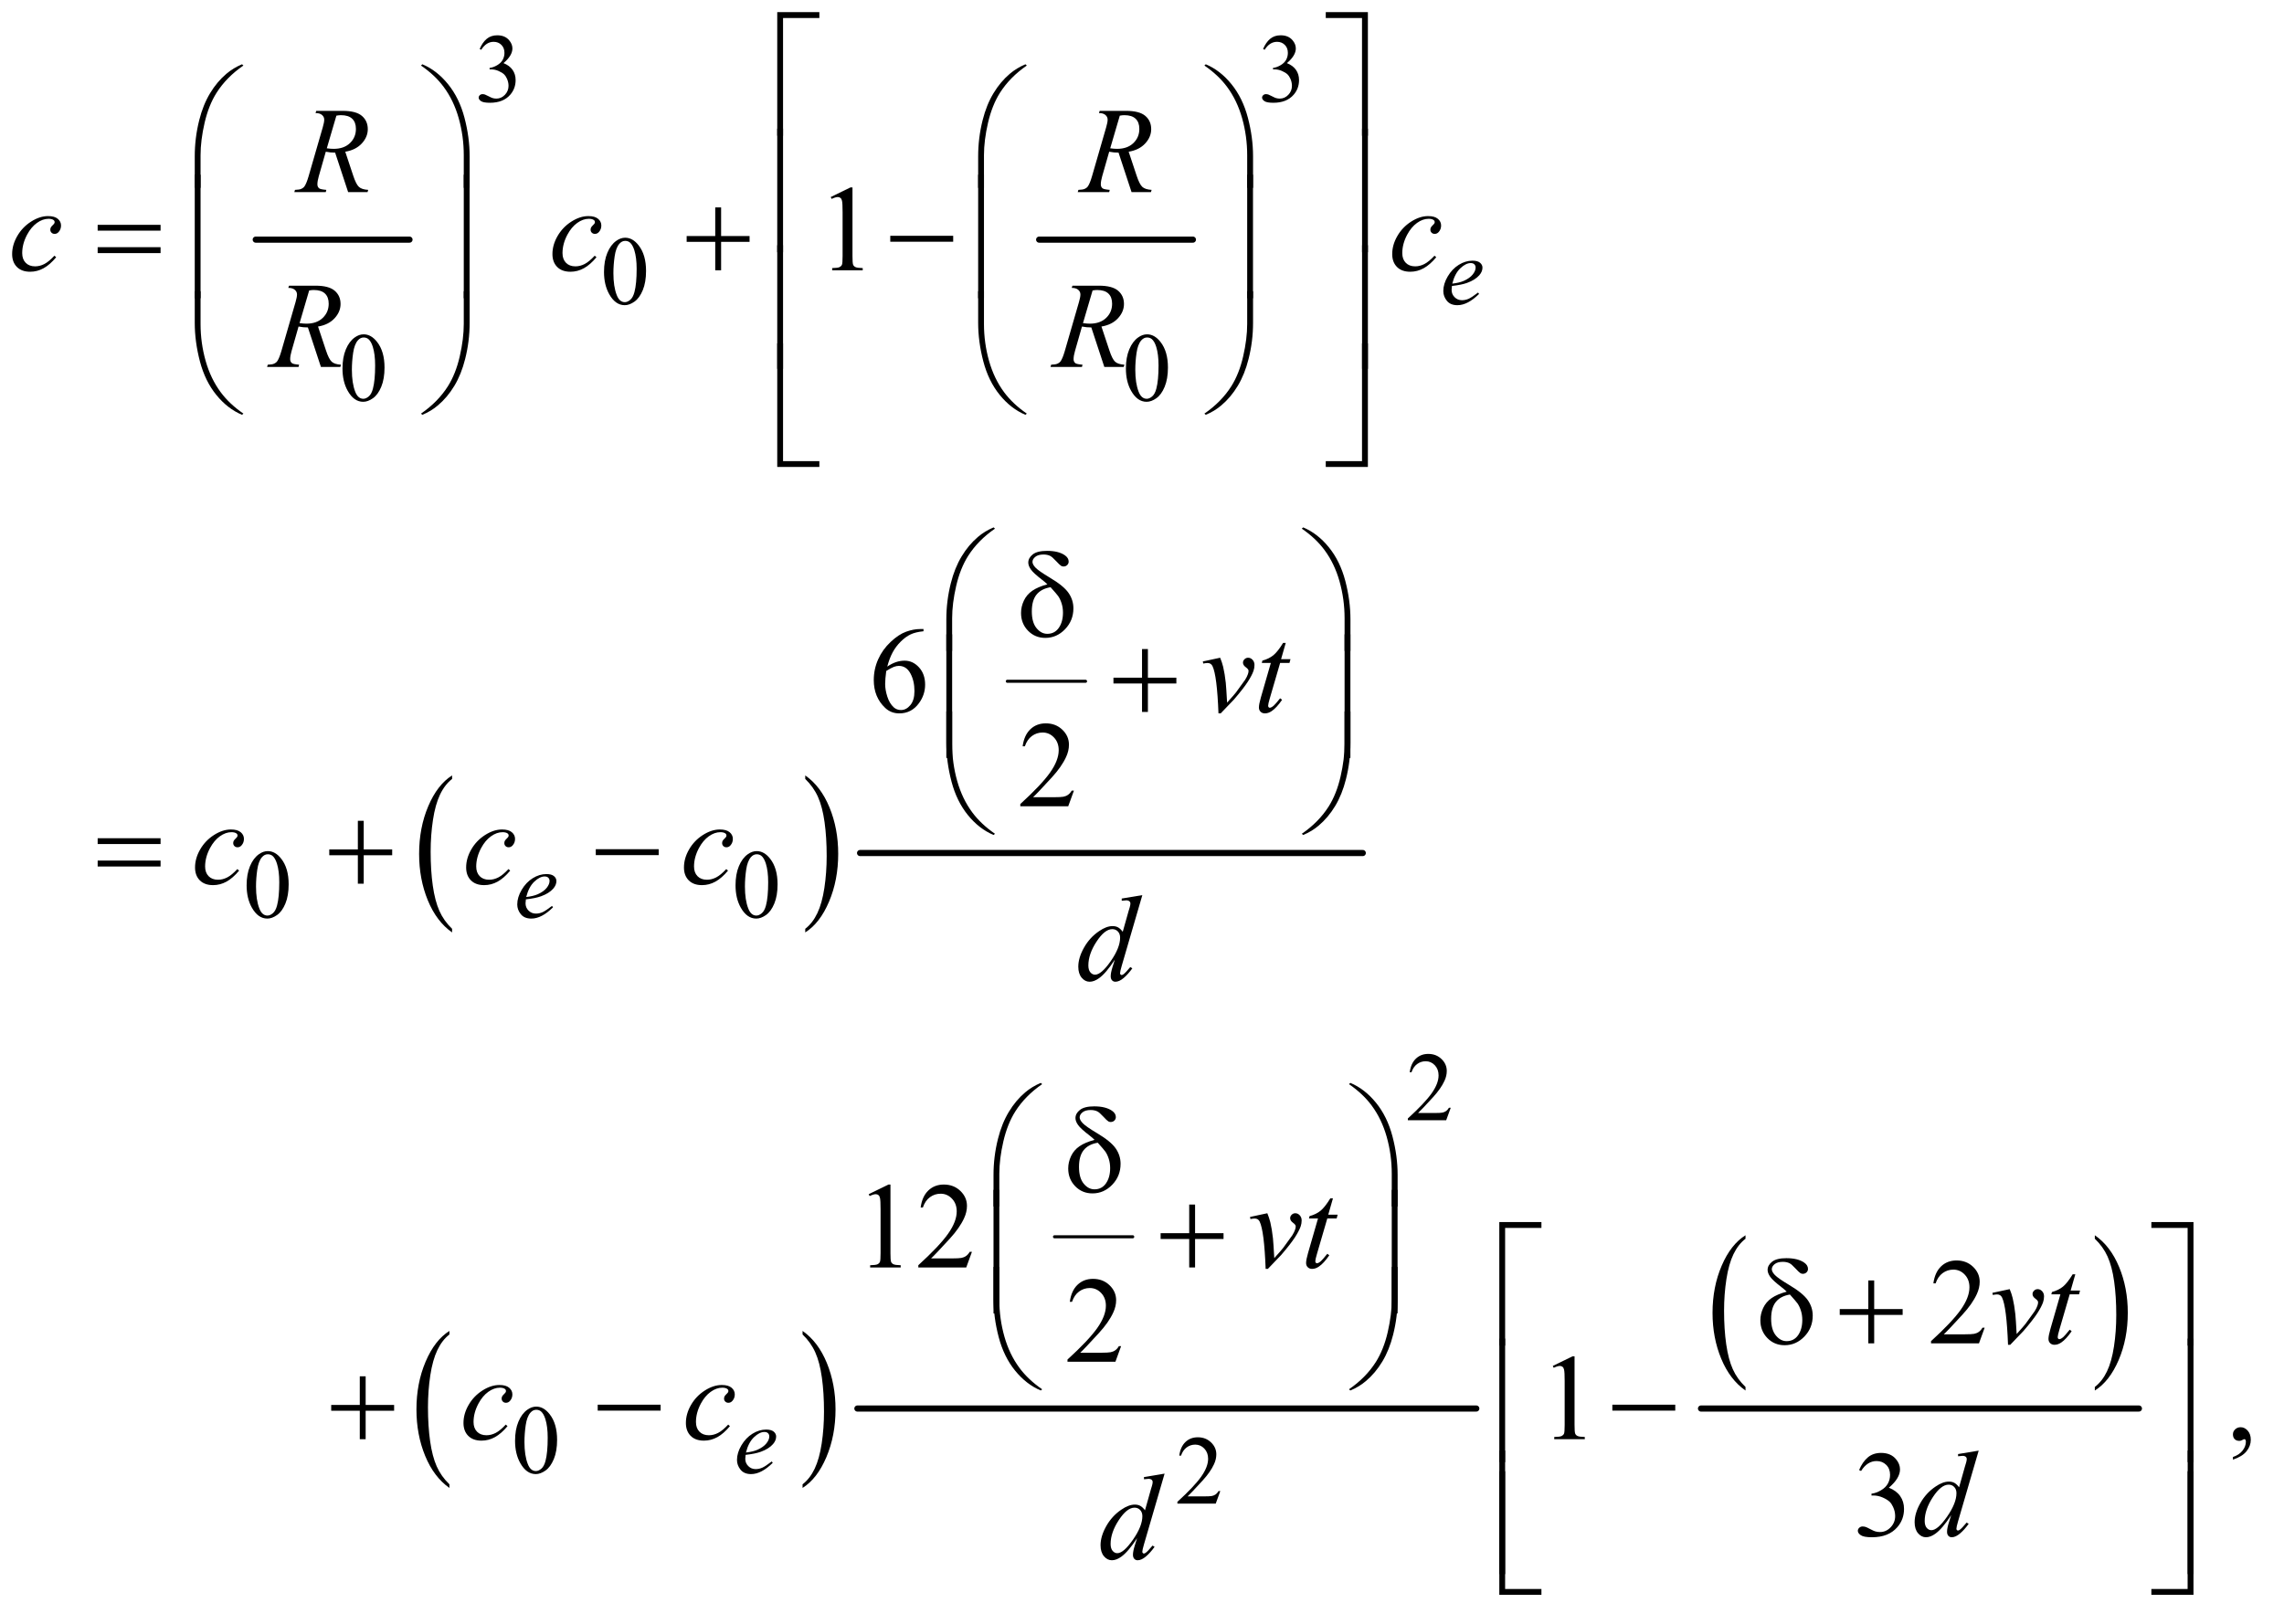 <?xml version="1.0" encoding="UTF-8"?>
<!DOCTYPE svg PUBLIC '-//W3C//DTD SVG 1.0//EN'
          'http://www.w3.org/TR/2001/REC-SVG-20010904/DTD/svg10.dtd'>
<svg stroke-dasharray="none" shape-rendering="auto" xmlns="http://www.w3.org/2000/svg" font-family="'Dialog'" text-rendering="auto" width="291" fill-opacity="1" color-interpolation="auto" color-rendering="auto" preserveAspectRatio="xMidYMid meet" font-size="12px" viewBox="0 0 291 207" fill="black" xmlns:xlink="http://www.w3.org/1999/xlink" stroke="black" image-rendering="auto" stroke-miterlimit="10" stroke-linecap="square" stroke-linejoin="miter" font-style="normal" stroke-width="1" height="207" stroke-dashoffset="0" font-weight="normal" stroke-opacity="1"
><!--Generated by the Batik Graphics2D SVG Generator--><defs id="genericDefs"
  /><g
  ><defs id="defs1"
    ><clipPath clipPathUnits="userSpaceOnUse" id="clipPath1"
      ><path d="M-1 -1 L183.572 -1 L183.572 130.217 L-1 130.217 L-1 -1 Z"
      /></clipPath
      ><clipPath clipPathUnits="userSpaceOnUse" id="clipPath2"
      ><path d="M-0 -0 L-0 129.217 L182.572 129.217 L182.572 -0 Z"
      /></clipPath
      ><clipPath clipPathUnits="userSpaceOnUse" id="clipPath3"
      ><path d="M62.75 62.594 L62.75 4190.938 L5440 4190.938 L5440 62.594 Z"
      /></clipPath
      ><clipPath clipPathUnits="userSpaceOnUse" id="clipPath4"
      ><path d="M-0 62.594 L-0 4190.938 L5371.749 4190.938 L5371.749 62.594 Z"
      /></clipPath
    ></defs
    ><g stroke-width="16" transform="scale(1.576,1.576) translate(1,1) matrix(0.031,0,0,0.031,-1.964,-1.959)" stroke-linejoin="round" stroke-linecap="round"
    ><line y2="656" fill="none" x1="698" clip-path="url(#clipPath3)" x2="1099" y1="656"
    /></g
    ><g stroke-width="16" transform="scale(1.576,1.576) translate(1,1) matrix(0.031,0,0,0.031,-1.964,-1.959)" stroke-linejoin="round" stroke-linecap="round"
    ><line y2="656" fill="none" x1="2741" clip-path="url(#clipPath3)" x2="3142" y1="656"
    /></g
    ><g transform="scale(1.576,1.576) translate(1,1) matrix(0.031,0,0,0.031,-1.964,-1.959)"
    ><path d="M1210.062 2453.672 L1210.062 2463.125 Q1169.406 2434.562 1146.742 2379.297 Q1124.078 2324.031 1124.078 2258.328 Q1124.078 2190 1147.914 2133.859 Q1171.75 2077.719 1210.063 2053.547 L1210.063 2062.781 Q1190.906 2077.719 1178.602 2103.648 Q1166.297 2129.578 1160.219 2169.453 Q1154.141 2209.328 1154.141 2252.625 Q1154.141 2301.625 1159.75 2341.172 Q1165.359 2380.719 1176.883 2406.758 Q1188.406 2432.797 1210.062 2453.672 Z" stroke="none" clip-path="url(#clipPath3)"
    /></g
    ><g transform="scale(1.576,1.576) translate(1,1) matrix(0.031,0,0,0.031,-1.964,-1.959)"
    ><path d="M2131.016 2062.781 L2131.016 2053.547 Q2171.656 2081.891 2194.32 2137.156 Q2216.984 2192.422 2216.984 2258.109 Q2216.984 2326.453 2193.156 2382.703 Q2169.328 2438.953 2131.016 2463.125 L2131.016 2453.672 Q2150.328 2438.734 2162.633 2412.805 Q2174.938 2386.875 2180.93 2347.102 Q2186.922 2307.328 2186.922 2263.828 Q2186.922 2215.047 2181.398 2175.383 Q2175.875 2135.719 2164.266 2109.688 Q2152.656 2083.656 2131.016 2062.781 Z" stroke="none" clip-path="url(#clipPath3)"
    /></g
    ><g stroke-width="8" transform="scale(1.576,1.576) translate(1,1) matrix(0.031,0,0,0.031,-1.964,-1.959)" stroke-linejoin="round" stroke-linecap="round"
    ><line y2="1808" fill="none" x1="2658" clip-path="url(#clipPath3)" x2="2862" y1="1808"
    /></g
    ><g stroke-width="16" transform="scale(1.576,1.576) translate(1,1) matrix(0.031,0,0,0.031,-1.964,-1.959)" stroke-linejoin="round" stroke-linecap="round"
    ><line y2="2256" fill="none" x1="2274" clip-path="url(#clipPath3)" x2="3585" y1="2256"
    /></g
    ><g transform="scale(1.576,1.576) translate(1,1) matrix(0.031,0,0,0.031,14.436,-1.959)"
    ><path d="M674.062 3902.672 L674.062 3912.125 Q633.406 3883.562 610.742 3828.297 Q588.078 3773.031 588.078 3707.328 Q588.078 3639 611.914 3582.859 Q635.75 3526.719 674.062 3502.547 L674.062 3511.781 Q654.906 3526.719 642.602 3552.648 Q630.297 3578.578 624.219 3618.453 Q618.141 3658.328 618.141 3701.625 Q618.141 3750.625 623.75 3790.172 Q629.359 3829.719 640.883 3855.758 Q652.406 3881.797 674.062 3902.672 Z" stroke="none" clip-path="url(#clipPath4)"
    /></g
    ><g transform="scale(1.576,1.576) translate(1,1) matrix(0.031,0,0,0.031,14.436,-1.959)"
    ><path d="M1595.016 3511.781 L1595.016 3502.547 Q1635.656 3530.891 1658.32 3586.156 Q1680.984 3641.422 1680.984 3707.109 Q1680.984 3775.453 1657.156 3831.703 Q1633.328 3887.953 1595.015 3912.125 L1595.015 3902.672 Q1614.328 3887.734 1626.633 3861.805 Q1638.937 3835.875 1644.93 3796.102 Q1650.922 3756.328 1650.922 3712.828 Q1650.922 3664.047 1645.398 3624.383 Q1639.875 3584.719 1628.265 3558.688 Q1616.656 3532.656 1595.015 3511.781 Z" stroke="none" clip-path="url(#clipPath4)"
    /></g
    ><g stroke-width="8" transform="scale(1.576,1.576) translate(1,1) matrix(0.031,0,0,0.031,14.436,-1.959)" stroke-linejoin="round" stroke-linecap="round"
    ><line y2="3257" fill="none" x1="2252" clip-path="url(#clipPath4)" x2="2456" y1="3257"
    /></g
    ><g stroke-width="16" transform="scale(1.576,1.576) translate(1,1) matrix(0.031,0,0,0.031,14.436,-1.959)" stroke-linejoin="round" stroke-linecap="round"
    ><line y2="3705" fill="none" x1="1738" clip-path="url(#clipPath4)" x2="3352" y1="3705"
    /></g
    ><g transform="scale(1.576,1.576) translate(1,1) matrix(0.031,0,0,0.031,14.436,-1.959)"
    ><path d="M4054.062 3648.703 L4054.062 3658.047 Q4013.406 3629.797 3990.742 3575.148 Q3968.078 3520.5 3968.078 3455.531 Q3968.078 3387.953 3991.914 3332.438 Q4015.75 3276.922 4054.062 3253.016 L4054.062 3262.141 Q4034.906 3276.922 4022.602 3302.562 Q4010.297 3328.203 4004.219 3367.641 Q3998.141 3407.078 3998.141 3449.875 Q3998.141 3498.328 4003.75 3537.445 Q4009.359 3576.562 4020.883 3602.312 Q4032.406 3628.062 4054.062 3648.703 Z" stroke="none" clip-path="url(#clipPath4)"
    /></g
    ><g transform="scale(1.576,1.576) translate(1,1) matrix(0.031,0,0,0.031,14.436,-1.959)"
    ><path d="M4965.016 3262.141 L4965.016 3253.016 Q5005.656 3281.047 5028.32 3335.695 Q5050.984 3390.344 5050.984 3455.312 Q5050.984 3522.891 5027.156 3578.516 Q5003.328 3634.141 4965.016 3658.047 L4965.016 3648.703 Q4984.328 3633.922 4996.633 3608.281 Q5008.938 3582.641 5014.93 3543.312 Q5020.922 3503.984 5020.922 3460.969 Q5020.922 3412.719 5015.398 3373.5 Q5009.875 3334.281 4998.266 3308.531 Q4986.656 3282.781 4965.016 3262.141 Z" stroke="none" clip-path="url(#clipPath4)"
    /></g
    ><g stroke-width="16" transform="scale(1.576,1.576) translate(1,1) matrix(0.031,0,0,0.031,14.436,-1.959)" stroke-linejoin="round" stroke-linecap="round"
    ><line y2="3705" fill="none" x1="3938" clip-path="url(#clipPath4)" x2="5080" y1="3705"
    /></g
    ><g transform="scale(1.576,1.576) translate(1,1) matrix(0.031,0,0,0.031,-1.964,-1.959)"
    ><path d="M1282 158.75 Q1289.25 141.625 1300.312 132.312 Q1311.375 123 1327.875 123 Q1348.25 123 1359.125 136.25 Q1367.375 146.125 1367.375 157.375 Q1367.375 175.875 1344.125 195.625 Q1359.75 201.75 1367.75 213.125 Q1375.75 224.5 1375.75 239.875 Q1375.75 261.875 1361.75 278 Q1343.5 299 1308.875 299 Q1291.75 299 1285.562 294.75 Q1279.375 290.5 1279.375 285.625 Q1279.375 282 1282.312 279.25 Q1285.25 276.5 1289.375 276.5 Q1292.5 276.5 1295.75 277.5 Q1297.875 278.125 1305.375 282.062 Q1312.875 286 1315.75 286.75 Q1320.375 288.125 1325.625 288.125 Q1338.375 288.125 1347.812 278.25 Q1357.25 268.375 1357.25 254.875 Q1357.25 245 1352.875 235.625 Q1349.625 228.625 1345.75 225 Q1340.375 220 1331 215.938 Q1321.625 211.875 1311.875 211.875 L1307.875 211.875 L1307.875 208.125 Q1317.75 206.875 1327.688 201 Q1337.625 195.125 1342.125 186.875 Q1346.625 178.625 1346.625 168.75 Q1346.625 155.875 1338.562 147.938 Q1330.5 140 1318.5 140 Q1299.125 140 1286.125 160.75 L1282 158.75 ZM3325 158.75 Q3332.25 141.625 3343.312 132.312 Q3354.375 123 3370.875 123 Q3391.25 123 3402.125 136.25 Q3410.375 146.125 3410.375 157.375 Q3410.375 175.875 3387.125 195.625 Q3402.75 201.75 3410.75 213.125 Q3418.75 224.5 3418.75 239.875 Q3418.75 261.875 3404.75 278 Q3386.5 299 3351.875 299 Q3334.75 299 3328.562 294.75 Q3322.375 290.5 3322.375 285.625 Q3322.375 282 3325.312 279.25 Q3328.25 276.5 3332.375 276.5 Q3335.5 276.5 3338.75 277.5 Q3340.875 278.125 3348.375 282.062 Q3355.875 286 3358.75 286.75 Q3363.375 288.125 3368.625 288.125 Q3381.375 288.125 3390.812 278.25 Q3400.25 268.375 3400.25 254.875 Q3400.25 245 3395.875 235.625 Q3392.625 228.625 3388.75 225 Q3383.375 220 3374 215.938 Q3364.625 211.875 3354.875 211.875 L3350.875 211.875 L3350.875 208.125 Q3360.75 206.875 3370.688 201 Q3380.625 195.125 3385.125 186.875 Q3389.625 178.625 3389.625 168.75 Q3389.625 155.875 3381.562 147.938 Q3373.5 140 3361.5 140 Q3342.125 140 3329.125 160.75 L3325 158.75 Z" stroke="none" clip-path="url(#clipPath3)"
    /></g
    ><g transform="scale(1.576,1.576) translate(1,1) matrix(0.031,0,0,0.031,-1.964,-1.959)"
    ><path d="M1606.25 740.25 Q1606.25 711.25 1615 690.312 Q1623.75 669.375 1638.25 659.125 Q1649.5 651 1661.5 651 Q1681 651 1696.5 670.875 Q1715.875 695.5 1715.875 737.625 Q1715.875 767.125 1707.375 787.75 Q1698.875 808.375 1685.688 817.688 Q1672.5 827 1660.25 827 Q1636 827 1619.875 798.375 Q1606.25 774.25 1606.25 740.25 ZM1630.75 743.375 Q1630.75 778.375 1639.375 800.5 Q1646.5 819.125 1660.625 819.125 Q1667.375 819.125 1674.625 813.062 Q1681.875 807 1685.625 792.75 Q1691.375 771.25 1691.375 732.125 Q1691.375 703.125 1685.375 683.75 Q1680.875 669.375 1673.75 663.375 Q1668.625 659.25 1661.375 659.25 Q1652.875 659.25 1646.25 666.875 Q1637.25 677.25 1634 699.5 Q1630.75 721.75 1630.75 743.375 Z" stroke="none" clip-path="url(#clipPath3)"
    /></g
    ><g transform="scale(1.576,1.576) translate(1,1) matrix(0.031,0,0,0.031,-1.964,-1.959)"
    ><path d="M924.25 992.25 Q924.25 963.25 933 942.312 Q941.75 921.375 956.25 911.125 Q967.5 903 979.5 903 Q999 903 1014.5 922.875 Q1033.875 947.5 1033.875 989.625 Q1033.875 1019.125 1025.375 1039.75 Q1016.875 1060.375 1003.688 1069.688 Q990.5 1079 978.25 1079 Q954 1079 937.875 1050.375 Q924.25 1026.25 924.25 992.25 ZM948.75 995.375 Q948.75 1030.375 957.375 1052.5 Q964.5 1071.125 978.625 1071.125 Q985.375 1071.125 992.625 1065.062 Q999.875 1059 1003.625 1044.75 Q1009.375 1023.25 1009.375 984.125 Q1009.375 955.125 1003.375 935.75 Q998.875 921.375 991.75 915.375 Q986.625 911.25 979.375 911.25 Q970.875 911.25 964.25 918.875 Q955.25 929.25 952 951.5 Q948.75 973.75 948.75 995.375 ZM2967.25 992.25 Q2967.25 963.25 2976 942.312 Q2984.75 921.375 2999.25 911.125 Q3010.5 903 3022.5 903 Q3042 903 3057.5 922.875 Q3076.875 947.5 3076.875 989.625 Q3076.875 1019.125 3068.375 1039.75 Q3059.875 1060.375 3046.688 1069.688 Q3033.5 1079 3021.25 1079 Q2997 1079 2980.875 1050.375 Q2967.25 1026.25 2967.25 992.25 ZM2991.75 995.375 Q2991.75 1030.375 3000.375 1052.5 Q3007.5 1071.125 3021.625 1071.125 Q3028.375 1071.125 3035.625 1065.062 Q3042.875 1059 3046.625 1044.75 Q3052.375 1023.25 3052.375 984.125 Q3052.375 955.125 3046.375 935.75 Q3041.875 921.375 3034.75 915.375 Q3029.625 911.25 3022.375 911.25 Q3013.875 911.25 3007.25 918.875 Q2998.25 929.25 2995 951.5 Q2991.75 973.75 2991.75 995.375 Z" stroke="none" clip-path="url(#clipPath3)"
    /></g
    ><g transform="scale(1.576,1.576) translate(1,1) matrix(0.031,0,0,0.031,-1.964,-1.959)"
    ><path d="M674.25 2340.25 Q674.25 2311.25 683 2290.312 Q691.75 2269.375 706.25 2259.125 Q717.5 2251 729.5 2251 Q749 2251 764.5 2270.875 Q783.875 2295.5 783.875 2337.625 Q783.875 2367.125 775.375 2387.75 Q766.875 2408.375 753.688 2417.688 Q740.5 2427 728.25 2427 Q704 2427 687.875 2398.375 Q674.25 2374.25 674.25 2340.25 ZM698.75 2343.375 Q698.75 2378.375 707.375 2400.5 Q714.5 2419.125 728.625 2419.125 Q735.375 2419.125 742.625 2413.062 Q749.875 2407 753.625 2392.75 Q759.375 2371.25 759.375 2332.125 Q759.375 2303.125 753.375 2283.75 Q748.875 2269.375 741.75 2263.375 Q736.625 2259.25 729.375 2259.25 Q720.875 2259.25 714.25 2266.875 Q705.25 2277.25 702 2299.5 Q698.75 2321.75 698.75 2343.375 ZM1949.25 2340.25 Q1949.25 2311.25 1958 2290.312 Q1966.75 2269.375 1981.25 2259.125 Q1992.5 2251 2004.5 2251 Q2024 2251 2039.5 2270.875 Q2058.875 2295.5 2058.875 2337.625 Q2058.875 2367.125 2050.375 2387.75 Q2041.875 2408.375 2028.688 2417.688 Q2015.5 2427 2003.25 2427 Q1979 2427 1962.875 2398.375 Q1949.25 2374.25 1949.25 2340.25 ZM1973.75 2343.375 Q1973.75 2378.375 1982.375 2400.5 Q1989.5 2419.125 2003.625 2419.125 Q2010.375 2419.125 2017.625 2413.062 Q2024.875 2407 2028.625 2392.75 Q2034.375 2371.25 2034.375 2332.125 Q2034.375 2303.125 2028.375 2283.75 Q2023.875 2269.375 2016.75 2263.375 Q2011.625 2259.25 2004.375 2259.25 Q1995.875 2259.25 1989.25 2266.875 Q1980.25 2277.25 1977 2299.5 Q1973.75 2321.75 1973.75 2343.375 Z" stroke="none" clip-path="url(#clipPath3)"
    /></g
    ><g transform="scale(1.576,1.576) translate(1,1) matrix(0.031,0,0,0.031,14.436,-1.959)"
    ><path d="M3285.375 2920.375 L3273.5 2953 L3173.5 2953 L3173.5 2948.375 Q3217.625 2908.125 3235.625 2882.625 Q3253.625 2857.125 3253.625 2836 Q3253.625 2819.875 3243.75 2809.5 Q3233.875 2799.125 3220.125 2799.125 Q3207.625 2799.125 3197.688 2806.438 Q3187.75 2813.75 3183 2827.875 L3178.375 2827.875 Q3181.5 2804.75 3194.438 2792.375 Q3207.375 2780 3226.75 2780 Q3247.375 2780 3261.188 2793.25 Q3275 2806.5 3275 2824.5 Q3275 2837.375 3269 2850.25 Q3259.75 2870.5 3239 2893.125 Q3207.875 2927.125 3200.125 2934.125 L3244.375 2934.125 Q3257.875 2934.125 3263.312 2933.125 Q3268.75 2932.125 3273.125 2929.062 Q3277.5 2926 3280.75 2920.375 L3285.375 2920.375 Z" stroke="none" clip-path="url(#clipPath4)"
    /></g
    ><g transform="scale(1.576,1.576) translate(1,1) matrix(0.031,0,0,0.031,14.436,-1.959)"
    ><path d="M845.25 3789.25 Q845.25 3760.25 854 3739.312 Q862.75 3718.375 877.25 3708.125 Q888.5 3700 900.5 3700 Q920 3700 935.5 3719.875 Q954.875 3744.5 954.875 3786.625 Q954.875 3816.125 946.375 3836.75 Q937.875 3857.375 924.688 3866.688 Q911.5 3876 899.25 3876 Q875 3876 858.875 3847.375 Q845.25 3823.25 845.25 3789.25 ZM869.75 3792.375 Q869.75 3827.375 878.375 3849.5 Q885.5 3868.125 899.625 3868.125 Q906.375 3868.125 913.625 3862.062 Q920.875 3856 924.625 3841.75 Q930.375 3820.25 930.375 3781.125 Q930.375 3752.125 924.375 3732.75 Q919.875 3718.375 912.75 3712.375 Q907.625 3708.25 900.375 3708.25 Q891.875 3708.25 885.25 3715.875 Q876.25 3726.25 873 3748.5 Q869.75 3770.75 869.75 3792.375 Z" stroke="none" clip-path="url(#clipPath4)"
    /></g
    ><g transform="scale(1.576,1.576) translate(1,1) matrix(0.031,0,0,0.031,14.436,-1.959)"
    ><path d="M2684.375 3920.375 L2672.5 3953 L2572.5 3953 L2572.5 3948.375 Q2616.625 3908.125 2634.625 3882.625 Q2652.625 3857.125 2652.625 3836 Q2652.625 3819.875 2642.75 3809.5 Q2632.875 3799.125 2619.125 3799.125 Q2606.625 3799.125 2596.688 3806.438 Q2586.75 3813.75 2582 3827.875 L2577.375 3827.875 Q2580.5 3804.75 2593.438 3792.375 Q2606.375 3780 2625.75 3780 Q2646.375 3780 2660.188 3793.25 Q2674 3806.5 2674 3824.5 Q2674 3837.375 2668 3850.25 Q2658.75 3870.5 2638 3893.125 Q2606.875 3927.125 2599.125 3934.125 L2643.375 3934.125 Q2656.875 3934.125 2662.312 3933.125 Q2667.75 3932.125 2672.125 3929.062 Q2676.5 3926 2679.75 3920.375 L2684.375 3920.375 Z" stroke="none" clip-path="url(#clipPath4)"
    /></g
    ><g transform="scale(1.576,1.576) translate(1,1) matrix(0.031,0,0,0.031,-1.964,-1.959)"
    ><path d="M2439.438 1671.75 L2439.438 1677.531 Q2418.812 1679.562 2405.766 1685.735 Q2392.719 1691.906 2379.984 1704.563 Q2367.25 1717.219 2358.891 1732.766 Q2350.531 1748.313 2344.906 1769.719 Q2367.406 1754.25 2390.062 1754.25 Q2411.781 1754.25 2427.719 1771.75 Q2443.656 1789.25 2443.656 1816.75 Q2443.656 1843.313 2427.562 1865.188 Q2408.188 1891.75 2376.312 1891.75 Q2354.594 1891.75 2339.438 1877.375 Q2309.75 1849.407 2309.75 1804.875 Q2309.75 1776.438 2321.156 1750.813 Q2332.562 1725.188 2353.734 1705.344 Q2374.906 1685.5 2394.281 1678.625 Q2413.656 1671.75 2430.375 1671.75 L2439.438 1671.75 ZM2342.25 1781.125 Q2339.438 1802.219 2339.438 1815.188 Q2339.438 1830.188 2344.984 1847.766 Q2350.531 1865.344 2361.469 1875.656 Q2369.438 1883 2380.844 1883 Q2394.438 1883 2405.141 1870.188 Q2415.844 1857.375 2415.844 1833.625 Q2415.844 1806.906 2405.219 1787.375 Q2394.594 1767.844 2375.062 1767.844 Q2369.125 1767.844 2362.328 1770.344 Q2355.531 1772.844 2342.25 1781.125 Z" stroke="none" clip-path="url(#clipPath3)"
    /></g
    ><g transform="scale(1.576,1.576) translate(1,1) matrix(0.031,0,0,0.031,-1.964,-1.959)"
    ><path d="M2831.719 2093.219 L2816.875 2134 L2691.875 2134 L2691.875 2128.219 Q2747.031 2077.906 2769.531 2046.031 Q2792.031 2014.156 2792.031 1987.75 Q2792.031 1967.594 2779.688 1954.625 Q2767.344 1941.656 2750.156 1941.656 Q2734.531 1941.656 2722.109 1950.797 Q2709.688 1959.938 2703.75 1977.594 L2697.969 1977.594 Q2701.875 1948.688 2718.047 1933.219 Q2734.219 1917.75 2758.438 1917.75 Q2784.219 1917.75 2801.484 1934.312 Q2818.75 1950.875 2818.75 1973.375 Q2818.75 1989.469 2811.25 2005.562 Q2799.688 2030.875 2773.75 2059.156 Q2734.844 2101.656 2725.156 2110.406 L2780.469 2110.406 Q2797.344 2110.406 2804.141 2109.156 Q2810.938 2107.906 2816.406 2104.078 Q2821.875 2100.25 2825.938 2093.219 L2831.719 2093.219 Z" stroke="none" clip-path="url(#clipPath3)"
    /></g
    ><g transform="scale(1.576,1.576) translate(1,1) matrix(0.031,0,0,0.031,14.436,-1.959)"
    ><path d="M1767.5 3145.906 L1819.062 3120.75 L1824.219 3120.75 L1824.219 3299.656 Q1824.219 3317.469 1825.703 3321.844 Q1827.187 3326.219 1831.875 3328.562 Q1836.562 3330.906 1850.937 3331.219 L1850.937 3337 L1771.25 3337 L1771.25 3331.219 Q1786.25 3330.906 1790.625 3328.641 Q1795 3326.375 1796.719 3322.547 Q1798.437 3318.719 1798.437 3299.656 L1798.437 3185.281 Q1798.437 3162.156 1796.875 3155.594 Q1795.781 3150.594 1792.89 3148.25 Q1790 3145.906 1785.937 3145.906 Q1780.156 3145.906 1769.844 3150.75 L1767.5 3145.906 ZM2036.719 3296.219 L2021.875 3337 L1896.875 3337 L1896.875 3331.219 Q1952.031 3280.906 1974.531 3249.031 Q1997.031 3217.156 1997.031 3190.75 Q1997.031 3170.594 1984.688 3157.625 Q1972.344 3144.656 1955.156 3144.656 Q1939.531 3144.656 1927.11 3153.797 Q1914.688 3162.938 1908.75 3180.594 L1902.969 3180.594 Q1906.875 3151.688 1923.047 3136.219 Q1939.219 3120.75 1963.438 3120.75 Q1989.219 3120.75 2006.485 3137.312 Q2023.75 3153.875 2023.75 3176.375 Q2023.75 3192.469 2016.25 3208.562 Q2004.688 3233.875 1978.75 3262.156 Q1939.844 3304.656 1930.156 3313.406 L1985.469 3313.406 Q2002.344 3313.406 2009.141 3312.156 Q2015.938 3310.906 2021.406 3307.078 Q2026.875 3303.25 2030.938 3296.219 L2036.719 3296.219 Z" stroke="none" clip-path="url(#clipPath4)"
    /></g
    ><g transform="scale(1.576,1.576) translate(1,1) matrix(0.031,0,0,0.031,14.436,-1.959)"
    ><path d="M4677.719 3494.219 L4662.875 3535 L4537.875 3535 L4537.875 3529.219 Q4593.031 3478.906 4615.531 3447.031 Q4638.031 3415.156 4638.031 3388.75 Q4638.031 3368.594 4625.688 3355.625 Q4613.344 3342.656 4596.156 3342.656 Q4580.531 3342.656 4568.109 3351.797 Q4555.688 3360.938 4549.75 3378.594 L4543.969 3378.594 Q4547.875 3349.688 4564.047 3334.219 Q4580.219 3318.75 4604.438 3318.75 Q4630.219 3318.75 4647.484 3335.312 Q4664.75 3351.875 4664.75 3374.375 Q4664.75 3390.469 4657.25 3406.562 Q4645.688 3431.875 4619.75 3460.156 Q4580.844 3502.656 4571.156 3511.406 L4626.469 3511.406 Q4643.344 3511.406 4650.141 3510.156 Q4656.938 3508.906 4662.406 3505.078 Q4667.875 3501.25 4671.938 3494.219 L4677.719 3494.219 Z" stroke="none" clip-path="url(#clipPath4)"
    /></g
    ><g transform="scale(1.576,1.576) translate(1,1) matrix(0.031,0,0,0.031,14.436,-1.959)"
    ><path d="M2425.719 3542.219 L2410.875 3583 L2285.875 3583 L2285.875 3577.219 Q2341.031 3526.906 2363.531 3495.031 Q2386.031 3463.156 2386.031 3436.75 Q2386.031 3416.594 2373.688 3403.625 Q2361.344 3390.656 2344.156 3390.656 Q2328.531 3390.656 2316.109 3399.797 Q2303.688 3408.938 2297.75 3426.594 L2291.969 3426.594 Q2295.875 3397.688 2312.047 3382.219 Q2328.219 3366.75 2352.438 3366.75 Q2378.219 3366.75 2395.484 3383.312 Q2412.75 3399.875 2412.75 3422.375 Q2412.75 3438.469 2405.25 3454.562 Q2393.688 3479.875 2367.75 3508.156 Q2328.844 3550.656 2319.156 3559.406 L2374.469 3559.406 Q2391.344 3559.406 2398.141 3558.156 Q2404.938 3556.906 2410.406 3553.078 Q2415.875 3549.25 2419.938 3542.219 L2425.719 3542.219 Z" stroke="none" clip-path="url(#clipPath4)"
    /></g
    ><g transform="scale(1.576,1.576) translate(1,1) matrix(0.031,0,0,0.031,14.436,-1.959)"
    ><path d="M3551.5 3593.906 L3603.062 3568.75 L3608.219 3568.75 L3608.219 3747.656 Q3608.219 3765.469 3609.703 3769.844 Q3611.188 3774.219 3615.875 3776.562 Q3620.562 3778.906 3634.938 3779.219 L3634.938 3785 L3555.25 3785 L3555.25 3779.219 Q3570.25 3778.906 3574.625 3776.641 Q3579 3774.375 3580.719 3770.547 Q3582.438 3766.719 3582.438 3747.656 L3582.438 3633.281 Q3582.438 3610.156 3580.875 3603.594 Q3579.781 3598.594 3576.891 3596.25 Q3574 3593.906 3569.938 3593.906 Q3564.156 3593.906 3553.844 3598.75 L3551.5 3593.906 ZM5325.188 3838.281 L5325.188 3831.406 Q5341.281 3826.094 5350.109 3814.922 Q5358.938 3803.75 5358.938 3791.25 Q5358.938 3788.281 5357.531 3786.25 Q5356.438 3784.844 5355.344 3784.844 Q5353.625 3784.844 5347.844 3787.969 Q5345.031 3789.375 5341.906 3789.375 Q5334.25 3789.375 5329.719 3784.844 Q5325.188 3780.312 5325.188 3772.344 Q5325.188 3764.688 5331.047 3759.219 Q5336.906 3753.75 5345.344 3753.75 Q5355.656 3753.75 5363.703 3762.734 Q5371.75 3771.719 5371.75 3786.562 Q5371.75 3802.656 5360.578 3816.484 Q5349.406 3830.312 5325.188 3838.281 Z" stroke="none" clip-path="url(#clipPath4)"
    /></g
    ><g transform="scale(1.576,1.576) translate(1,1) matrix(0.031,0,0,0.031,14.436,-1.959)"
    ><path d="M4350.25 3865.438 Q4359.312 3844.031 4373.141 3832.391 Q4386.969 3820.75 4407.594 3820.75 Q4433.062 3820.75 4446.656 3837.312 Q4456.969 3849.656 4456.969 3863.719 Q4456.969 3886.844 4427.906 3911.531 Q4447.438 3919.188 4457.438 3933.406 Q4467.438 3947.625 4467.438 3966.844 Q4467.438 3994.344 4449.938 4014.5 Q4427.125 4040.75 4383.844 4040.75 Q4362.438 4040.75 4354.703 4035.438 Q4346.969 4030.125 4346.969 4024.031 Q4346.969 4019.5 4350.641 4016.062 Q4354.312 4012.625 4359.469 4012.625 Q4363.375 4012.625 4367.438 4013.875 Q4370.094 4014.656 4379.469 4019.578 Q4388.844 4024.5 4392.438 4025.438 Q4398.219 4027.156 4404.781 4027.156 Q4420.719 4027.156 4432.516 4014.812 Q4444.312 4002.469 4444.312 3985.594 Q4444.312 3973.25 4438.844 3961.531 Q4434.781 3952.781 4429.938 3948.25 Q4423.219 3942 4411.5 3936.922 Q4399.781 3931.844 4387.594 3931.844 L4382.594 3931.844 L4382.594 3927.156 Q4394.938 3925.594 4407.359 3918.25 Q4419.781 3910.906 4425.406 3900.594 Q4431.031 3890.281 4431.031 3877.938 Q4431.031 3861.844 4420.953 3851.922 Q4410.875 3842 4395.875 3842 Q4371.656 3842 4355.406 3867.938 L4350.25 3865.438 Z" stroke="none" clip-path="url(#clipPath4)"
    /></g
    ><g transform="scale(1.576,1.576) translate(1,1) matrix(0.031,0,0,0.031,-1.964,-1.959)"
    ><path d="M2197.5 544.906 L2249.062 519.75 L2254.219 519.75 L2254.219 698.656 Q2254.219 716.469 2255.703 720.844 Q2257.188 725.219 2261.875 727.562 Q2266.562 729.906 2280.938 730.219 L2280.938 736 L2201.25 736 L2201.25 730.219 Q2216.25 729.906 2220.625 727.641 Q2225 725.375 2226.719 721.547 Q2228.438 717.719 2228.438 698.656 L2228.438 584.281 Q2228.438 561.156 2226.875 554.594 Q2225.781 549.594 2222.891 547.25 Q2220 544.906 2215.938 544.906 Q2210.156 544.906 2199.844 549.75 L2197.5 544.906 Z" stroke="none" clip-path="url(#clipPath3)"
    /></g
    ><g transform="scale(1.576,1.576) translate(1,1) matrix(0.031,0,0,0.031,-1.964,-1.959)"
    ><path d="M1402.5 2376.875 Q1401.625 2383.125 1401.625 2387.25 Q1401.625 2398.375 1409.5 2406.188 Q1417.375 2414 1428.625 2414 Q1437.625 2414 1445.938 2410.312 Q1454.25 2406.625 1470.625 2394 L1473.25 2397.625 Q1443.625 2427 1416.75 2427 Q1398.5 2427 1389.25 2415.5 Q1380 2404 1380 2390.125 Q1380 2371.5 1391.5 2352 Q1403 2332.5 1420.375 2321.688 Q1437.75 2310.875 1456.125 2310.875 Q1469.375 2310.875 1475.75 2316.25 Q1482.125 2321.625 1482.125 2329 Q1482.125 2339.375 1473.875 2348.875 Q1463 2361.25 1441.875 2368.875 Q1427.875 2374 1402.5 2376.875 ZM1403.375 2370.75 Q1421.875 2368.625 1433.5 2363.5 Q1448.875 2356.625 1456.562 2347.062 Q1464.25 2337.5 1464.25 2328.875 Q1464.25 2323.625 1460.938 2320.375 Q1457.625 2317.125 1451.5 2317.125 Q1438.75 2317.125 1424.438 2330.688 Q1410.125 2344.25 1403.375 2370.75 Z" stroke="none" clip-path="url(#clipPath3)"
    /></g
    ><g transform="scale(1.576,1.576) translate(1,1) matrix(0.031,0,0,0.031,14.436,-1.959)"
    ><path d="M1446.5 3825.875 Q1445.625 3832.125 1445.625 3836.25 Q1445.625 3847.375 1453.5 3855.188 Q1461.375 3863 1472.625 3863 Q1481.625 3863 1489.938 3859.312 Q1498.25 3855.625 1514.625 3843 L1517.25 3846.625 Q1487.625 3876 1460.75 3876 Q1442.5 3876 1433.25 3864.5 Q1424 3853 1424 3839.125 Q1424 3820.5 1435.5 3801 Q1447 3781.5 1464.375 3770.688 Q1481.75 3759.875 1500.125 3759.875 Q1513.375 3759.875 1519.75 3765.25 Q1526.125 3770.625 1526.125 3778 Q1526.125 3788.375 1517.875 3797.875 Q1507 3810.25 1485.875 3817.875 Q1471.875 3823 1446.5 3825.875 ZM1447.375 3819.75 Q1465.875 3817.625 1477.5 3812.5 Q1492.875 3805.625 1500.562 3796.062 Q1508.25 3786.5 1508.25 3777.875 Q1508.25 3772.625 1504.938 3769.375 Q1501.625 3766.125 1495.5 3766.125 Q1482.75 3766.125 1468.438 3779.688 Q1454.125 3793.25 1447.375 3819.75 Z" stroke="none" clip-path="url(#clipPath4)"
    /></g
    ><g transform="scale(1.576,1.576) translate(1,1) matrix(0.031,0,0,0.031,-1.964,-1.959)"
    ><path d="M3817.5 776.875 Q3816.625 783.125 3816.625 787.25 Q3816.625 798.375 3824.5 806.188 Q3832.375 814 3843.625 814 Q3852.625 814 3860.938 810.312 Q3869.25 806.625 3885.625 794 L3888.25 797.625 Q3858.625 827 3831.75 827 Q3813.5 827 3804.25 815.5 Q3795 804 3795 790.125 Q3795 771.5 3806.5 752 Q3818 732.5 3835.375 721.688 Q3852.75 710.875 3871.125 710.875 Q3884.375 710.875 3890.75 716.25 Q3897.125 721.625 3897.125 729 Q3897.125 739.375 3888.875 748.875 Q3878 761.25 3856.875 768.875 Q3842.875 774 3817.5 776.875 ZM3818.375 770.75 Q3836.875 768.625 3848.5 763.5 Q3863.875 756.625 3871.562 747.062 Q3879.25 737.5 3879.25 728.875 Q3879.25 723.625 3875.938 720.375 Q3872.625 717.125 3866.5 717.125 Q3853.75 717.125 3839.438 730.688 Q3825.125 744.25 3818.375 770.75 Z" stroke="none" clip-path="url(#clipPath3)"
    /></g
    ><g transform="scale(1.576,1.576) translate(1,1) matrix(0.031,0,0,0.031,-1.964,-1.959)"
    ><path d="M3167.875 1756.281 L3213.031 1746.594 Q3217.875 1758.156 3220.844 1770.188 Q3225.062 1787.844 3227.719 1812.063 Q3228.969 1824.25 3231.156 1863.625 Q3250.688 1842.063 3254.438 1836.906 Q3275.062 1808.938 3278.188 1804.094 Q3283.344 1795.813 3285.375 1789.563 Q3287.094 1784.875 3287.094 1780.657 Q3287.094 1776.594 3279.828 1771.282 Q3272.562 1765.969 3272.562 1759.407 Q3272.562 1754.407 3276.547 1750.5 Q3280.531 1746.594 3286 1746.594 Q3292.562 1746.594 3297.562 1751.985 Q3302.562 1757.375 3302.562 1765.344 Q3302.562 1773.313 3300.062 1780.656 Q3296 1792.531 3284.906 1809.641 Q3273.812 1826.75 3249.125 1855.5 Q3246 1859.094 3214.438 1891.75 L3208.656 1891.75 Q3204.906 1792.844 3193.031 1768.313 Q3189.125 1760.344 3180.062 1760.344 Q3176.156 1760.344 3168.969 1761.75 L3167.875 1756.281 ZM3384.125 1707.844 L3371.938 1750.344 L3396.469 1750.344 L3393.812 1760.188 L3369.438 1760.188 L3342.562 1852.375 Q3338.188 1867.219 3338.188 1871.594 Q3338.188 1874.25 3339.438 1875.656 Q3340.688 1877.062 3342.406 1877.062 Q3346.312 1877.062 3352.719 1871.594 Q3356.469 1868.469 3369.438 1852.375 L3374.594 1856.281 Q3360.219 1877.219 3347.406 1885.812 Q3338.656 1891.75 3329.75 1891.75 Q3322.875 1891.75 3318.5 1887.453 Q3314.125 1883.156 3314.125 1876.438 Q3314.125 1868 3319.125 1850.656 L3345.219 1760.188 L3321.625 1760.188 L3323.188 1754.094 Q3340.375 1749.406 3351.781 1740.109 Q3363.188 1730.812 3377.25 1707.844 L3384.125 1707.844 Z" stroke="none" clip-path="url(#clipPath3)"
    /></g
    ><g transform="scale(1.576,1.576) translate(1,1) matrix(0.031,0,0,0.031,-1.964,-1.959)"
    ><path d="M654.594 2301.938 Q638.344 2321.469 621.781 2330.609 Q605.219 2339.75 586.781 2339.75 Q564.594 2339.75 552.172 2327.25 Q539.75 2314.75 539.75 2293.656 Q539.75 2269.75 553.109 2246.625 Q566.469 2223.5 589.047 2209.047 Q611.625 2194.594 633.344 2194.594 Q650.375 2194.594 658.812 2201.703 Q667.25 2208.812 667.25 2219.125 Q667.25 2228.812 661.312 2235.688 Q656.937 2241 650.531 2241 Q645.687 2241 642.484 2237.875 Q639.281 2234.75 639.281 2230.062 Q639.281 2227.094 640.453 2224.594 Q641.625 2222.094 645.297 2218.578 Q648.969 2215.062 649.75 2213.5 Q650.531 2211.938 650.531 2210.219 Q650.531 2206.938 647.562 2204.75 Q643.031 2201.625 634.75 2201.625 Q619.437 2201.625 604.437 2212.406 Q589.437 2223.188 578.812 2243.031 Q566 2267.094 566 2291.156 Q566 2307.094 575.062 2316.391 Q584.125 2325.688 599.75 2325.688 Q611.781 2325.688 623.578 2319.672 Q635.375 2313.656 650.062 2297.875 L654.594 2301.938 ZM1361.594 2301.938 Q1345.344 2321.469 1328.781 2330.609 Q1312.219 2339.75 1293.781 2339.75 Q1271.594 2339.75 1259.172 2327.25 Q1246.75 2314.75 1246.75 2293.656 Q1246.75 2269.75 1260.109 2246.625 Q1273.469 2223.5 1296.047 2209.047 Q1318.625 2194.594 1340.344 2194.594 Q1357.375 2194.594 1365.812 2201.703 Q1374.25 2208.812 1374.25 2219.125 Q1374.25 2228.812 1368.312 2235.688 Q1363.938 2241 1357.531 2241 Q1352.688 2241 1349.485 2237.875 Q1346.281 2234.75 1346.281 2230.062 Q1346.281 2227.094 1347.453 2224.594 Q1348.625 2222.094 1352.297 2218.578 Q1355.969 2215.062 1356.75 2213.5 Q1357.531 2211.938 1357.531 2210.219 Q1357.531 2206.938 1354.562 2204.75 Q1350.031 2201.625 1341.75 2201.625 Q1326.438 2201.625 1311.438 2212.406 Q1296.438 2223.188 1285.812 2243.031 Q1273 2267.094 1273 2291.156 Q1273 2307.094 1282.062 2316.391 Q1291.125 2325.688 1306.75 2325.688 Q1318.781 2325.688 1330.578 2319.672 Q1342.375 2313.656 1357.062 2297.875 L1361.594 2301.938 ZM1929.594 2301.938 Q1913.344 2321.469 1896.781 2330.609 Q1880.219 2339.75 1861.781 2339.75 Q1839.594 2339.75 1827.172 2327.25 Q1814.75 2314.75 1814.75 2293.656 Q1814.75 2269.75 1828.109 2246.625 Q1841.469 2223.5 1864.047 2209.047 Q1886.625 2194.594 1908.344 2194.594 Q1925.375 2194.594 1933.812 2201.703 Q1942.25 2208.812 1942.25 2219.125 Q1942.25 2228.812 1936.312 2235.688 Q1931.938 2241 1925.531 2241 Q1920.688 2241 1917.485 2237.875 Q1914.281 2234.75 1914.281 2230.062 Q1914.281 2227.094 1915.453 2224.594 Q1916.625 2222.094 1920.297 2218.578 Q1923.969 2215.062 1924.75 2213.5 Q1925.531 2211.938 1925.531 2210.219 Q1925.531 2206.938 1922.562 2204.75 Q1918.031 2201.625 1909.75 2201.625 Q1894.438 2201.625 1879.438 2212.406 Q1864.438 2223.188 1853.812 2243.031 Q1841 2267.094 1841 2291.156 Q1841 2307.094 1850.062 2316.391 Q1859.125 2325.688 1874.75 2325.688 Q1886.781 2325.688 1898.578 2319.672 Q1910.375 2313.656 1925.062 2297.875 L1929.594 2301.938 Z" stroke="none" clip-path="url(#clipPath3)"
    /></g
    ><g transform="scale(1.576,1.576) translate(1,1) matrix(0.031,0,0,0.031,-1.964,-1.959)"
    ><path d="M3010.125 2365.812 L2956.375 2550.188 Q2952 2565.188 2952 2569.875 Q2952 2571.438 2953.328 2572.844 Q2954.656 2574.25 2956.062 2574.25 Q2958.094 2574.25 2960.906 2572.219 Q2966.219 2568.469 2978.719 2553.469 L2984.031 2556.75 Q2972.781 2572.375 2961.297 2582.062 Q2949.812 2591.75 2939.812 2591.75 Q2934.5 2591.75 2931.062 2588 Q2927.625 2584.25 2927.625 2577.375 Q2927.625 2568.469 2932.312 2553.469 L2938.406 2534.094 Q2915.75 2569.094 2897.156 2582.531 Q2884.344 2591.75 2872.625 2591.75 Q2860.75 2591.75 2851.922 2581.203 Q2843.094 2570.656 2843.094 2552.531 Q2843.094 2529.25 2857.938 2502.844 Q2872.781 2476.438 2897.156 2459.875 Q2916.375 2446.594 2932.469 2446.594 Q2940.906 2446.594 2947 2450.031 Q2953.094 2453.469 2959.031 2461.438 L2974.344 2407.062 Q2976.062 2401.281 2977.156 2397.844 Q2979.031 2391.594 2979.031 2387.531 Q2979.031 2384.25 2976.688 2382.062 Q2973.406 2379.406 2968.25 2379.406 Q2964.656 2379.406 2956.375 2380.5 L2956.375 2374.719 L3010.125 2365.812 ZM2952.156 2476.75 Q2952.156 2466.75 2946.375 2460.656 Q2940.594 2454.562 2931.688 2454.562 Q2912 2454.562 2890.672 2487.062 Q2869.344 2519.562 2869.344 2549.25 Q2869.344 2560.969 2874.5 2567.141 Q2879.656 2573.312 2886.844 2573.312 Q2903.094 2573.312 2927.625 2538.156 Q2952.156 2503 2952.156 2476.75 Z" stroke="none" clip-path="url(#clipPath3)"
    /></g
    ><g transform="scale(1.576,1.576) translate(1,1) matrix(0.031,0,0,0.031,14.436,-1.959)"
    ><path d="M2761.875 3205.281 L2807.031 3195.594 Q2811.875 3207.156 2814.844 3219.188 Q2819.062 3236.844 2821.719 3261.062 Q2822.969 3273.25 2825.156 3312.625 Q2844.688 3291.062 2848.438 3285.906 Q2869.062 3257.938 2872.188 3253.094 Q2877.344 3244.812 2879.375 3238.562 Q2881.094 3233.875 2881.094 3229.656 Q2881.094 3225.594 2873.828 3220.281 Q2866.562 3214.969 2866.562 3208.406 Q2866.562 3203.406 2870.547 3199.5 Q2874.531 3195.594 2880 3195.594 Q2886.562 3195.594 2891.562 3200.984 Q2896.562 3206.375 2896.562 3214.344 Q2896.562 3222.312 2894.062 3229.656 Q2890 3241.531 2878.906 3258.641 Q2867.812 3275.75 2843.125 3304.5 Q2840 3308.094 2808.438 3340.75 L2802.656 3340.75 Q2798.906 3241.844 2787.031 3217.312 Q2783.125 3209.344 2774.062 3209.344 Q2770.156 3209.344 2762.969 3210.75 L2761.875 3205.281 ZM2978.125 3156.844 L2965.938 3199.344 L2990.469 3199.344 L2987.812 3209.188 L2963.438 3209.188 L2936.562 3301.375 Q2932.188 3316.219 2932.188 3320.594 Q2932.188 3323.25 2933.438 3324.656 Q2934.688 3326.062 2936.406 3326.062 Q2940.312 3326.062 2946.719 3320.594 Q2950.469 3317.469 2963.438 3301.375 L2968.594 3305.281 Q2954.219 3326.219 2941.406 3334.812 Q2932.656 3340.75 2923.75 3340.75 Q2916.875 3340.75 2912.5 3336.453 Q2908.125 3332.156 2908.125 3325.438 Q2908.125 3317 2913.125 3299.656 L2939.219 3209.188 L2915.625 3209.188 L2917.188 3203.094 Q2934.375 3198.406 2945.781 3189.109 Q2957.188 3179.812 2971.25 3156.844 L2978.125 3156.844 Z" stroke="none" clip-path="url(#clipPath4)"
    /></g
    ><g transform="scale(1.576,1.576) translate(1,1) matrix(0.031,0,0,0.031,14.436,-1.959)"
    ><path d="M4697.875 3403.281 L4743.031 3393.594 Q4747.875 3405.156 4750.844 3417.188 Q4755.062 3434.844 4757.719 3459.062 Q4758.969 3471.25 4761.156 3510.625 Q4780.688 3489.062 4784.438 3483.906 Q4805.062 3455.938 4808.188 3451.094 Q4813.344 3442.812 4815.375 3436.562 Q4817.094 3431.875 4817.094 3427.656 Q4817.094 3423.594 4809.828 3418.281 Q4802.562 3412.969 4802.562 3406.406 Q4802.562 3401.406 4806.547 3397.5 Q4810.531 3393.594 4816 3393.594 Q4822.562 3393.594 4827.562 3398.984 Q4832.562 3404.375 4832.562 3412.344 Q4832.562 3420.312 4830.062 3427.656 Q4826 3439.531 4814.906 3456.641 Q4803.812 3473.75 4779.125 3502.5 Q4776 3506.094 4744.438 3538.75 L4738.656 3538.75 Q4734.906 3439.844 4723.031 3415.312 Q4719.125 3407.344 4710.062 3407.344 Q4706.156 3407.344 4698.969 3408.75 L4697.875 3403.281 ZM4914.125 3354.844 L4901.938 3397.344 L4926.469 3397.344 L4923.812 3407.188 L4899.438 3407.188 L4872.562 3499.375 Q4868.188 3514.219 4868.188 3518.594 Q4868.188 3521.25 4869.438 3522.656 Q4870.688 3524.062 4872.406 3524.062 Q4876.312 3524.062 4882.719 3518.594 Q4886.469 3515.469 4899.438 3499.375 L4904.594 3503.281 Q4890.219 3524.219 4877.406 3532.812 Q4868.656 3538.75 4859.75 3538.75 Q4852.875 3538.75 4848.5 3534.453 Q4844.125 3530.156 4844.125 3523.438 Q4844.125 3515 4849.125 3497.656 L4875.219 3407.188 L4851.625 3407.188 L4853.188 3401.094 Q4870.375 3396.406 4881.781 3387.109 Q4893.188 3377.812 4907.25 3354.844 L4914.125 3354.844 Z" stroke="none" clip-path="url(#clipPath4)"
    /></g
    ><g transform="scale(1.576,1.576) translate(1,1) matrix(0.031,0,0,0.031,14.436,-1.959)"
    ><path d="M825.594 3750.938 Q809.344 3770.469 792.781 3779.609 Q776.219 3788.75 757.781 3788.75 Q735.594 3788.75 723.172 3776.25 Q710.75 3763.75 710.75 3742.656 Q710.75 3718.75 724.109 3695.625 Q737.469 3672.5 760.047 3658.047 Q782.625 3643.594 804.344 3643.594 Q821.375 3643.594 829.812 3650.703 Q838.25 3657.812 838.25 3668.125 Q838.25 3677.812 832.312 3684.688 Q827.937 3690 821.531 3690 Q816.687 3690 813.484 3686.875 Q810.281 3683.75 810.281 3679.062 Q810.281 3676.094 811.453 3673.594 Q812.625 3671.094 816.297 3667.578 Q819.969 3664.062 820.75 3662.5 Q821.531 3660.938 821.531 3659.219 Q821.531 3655.938 818.562 3653.75 Q814.031 3650.625 805.75 3650.625 Q790.437 3650.625 775.437 3661.406 Q760.437 3672.188 749.812 3692.031 Q737 3716.094 737 3740.156 Q737 3756.094 746.062 3765.391 Q755.125 3774.688 770.75 3774.688 Q782.781 3774.688 794.578 3768.672 Q806.375 3762.656 821.062 3746.875 L825.594 3750.938 ZM1405.594 3750.938 Q1389.344 3770.469 1372.781 3779.609 Q1356.219 3788.75 1337.781 3788.75 Q1315.594 3788.75 1303.172 3776.25 Q1290.75 3763.75 1290.75 3742.656 Q1290.75 3718.75 1304.109 3695.625 Q1317.469 3672.5 1340.047 3658.047 Q1362.625 3643.594 1384.344 3643.594 Q1401.375 3643.594 1409.812 3650.703 Q1418.25 3657.812 1418.25 3668.125 Q1418.25 3677.812 1412.312 3684.688 Q1407.938 3690 1401.531 3690 Q1396.688 3690 1393.485 3686.875 Q1390.281 3683.75 1390.281 3679.062 Q1390.281 3676.094 1391.453 3673.594 Q1392.625 3671.094 1396.297 3667.578 Q1399.969 3664.062 1400.75 3662.5 Q1401.531 3660.938 1401.531 3659.219 Q1401.531 3655.938 1398.562 3653.75 Q1394.031 3650.625 1385.75 3650.625 Q1370.438 3650.625 1355.438 3661.406 Q1340.438 3672.188 1329.812 3692.031 Q1317 3716.094 1317 3740.156 Q1317 3756.094 1326.062 3765.391 Q1335.125 3774.688 1350.75 3774.688 Q1362.781 3774.688 1374.578 3768.672 Q1386.375 3762.656 1401.062 3746.875 L1405.594 3750.938 Z" stroke="none" clip-path="url(#clipPath4)"
    /></g
    ><g transform="scale(1.576,1.576) translate(1,1) matrix(0.031,0,0,0.031,14.436,-1.959)"
    ><path d="M4662.125 3814.812 L4608.375 3999.188 Q4604 4014.188 4604 4018.875 Q4604 4020.438 4605.328 4021.844 Q4606.656 4023.25 4608.062 4023.25 Q4610.094 4023.25 4612.906 4021.219 Q4618.219 4017.469 4630.719 4002.469 L4636.031 4005.75 Q4624.781 4021.375 4613.297 4031.062 Q4601.812 4040.75 4591.812 4040.75 Q4586.5 4040.75 4583.062 4037 Q4579.625 4033.25 4579.625 4026.375 Q4579.625 4017.469 4584.312 4002.469 L4590.406 3983.094 Q4567.75 4018.094 4549.156 4031.531 Q4536.344 4040.75 4524.625 4040.75 Q4512.75 4040.75 4503.922 4030.203 Q4495.094 4019.656 4495.094 4001.531 Q4495.094 3978.25 4509.938 3951.844 Q4524.781 3925.438 4549.156 3908.875 Q4568.375 3895.594 4584.469 3895.594 Q4592.906 3895.594 4599 3899.031 Q4605.094 3902.469 4611.031 3910.438 L4626.344 3856.062 Q4628.062 3850.281 4629.156 3846.844 Q4631.031 3840.594 4631.031 3836.531 Q4631.031 3833.25 4628.688 3831.062 Q4625.406 3828.406 4620.25 3828.406 Q4616.656 3828.406 4608.375 3829.5 L4608.375 3823.719 L4662.125 3814.812 ZM4604.156 3925.75 Q4604.156 3915.75 4598.375 3909.656 Q4592.594 3903.562 4583.688 3903.562 Q4564 3903.562 4542.672 3936.062 Q4521.344 3968.562 4521.344 3998.25 Q4521.344 4009.969 4526.5 4016.141 Q4531.656 4022.312 4538.844 4022.312 Q4555.094 4022.312 4579.625 3987.156 Q4604.156 3952 4604.156 3925.75 Z" stroke="none" clip-path="url(#clipPath4)"
    /></g
    ><g transform="scale(1.576,1.576) translate(1,1) matrix(0.031,0,0,0.031,14.436,-1.959)"
    ><path d="M2539.125 3874.812 L2485.375 4059.188 Q2481 4074.188 2481 4078.875 Q2481 4080.438 2482.328 4081.844 Q2483.656 4083.25 2485.062 4083.25 Q2487.094 4083.25 2489.906 4081.219 Q2495.219 4077.469 2507.719 4062.469 L2513.031 4065.75 Q2501.781 4081.375 2490.297 4091.062 Q2478.812 4100.75 2468.812 4100.75 Q2463.5 4100.75 2460.062 4097 Q2456.625 4093.25 2456.625 4086.375 Q2456.625 4077.469 2461.312 4062.469 L2467.406 4043.094 Q2444.75 4078.094 2426.156 4091.531 Q2413.344 4100.75 2401.625 4100.75 Q2389.75 4100.75 2380.922 4090.203 Q2372.094 4079.656 2372.094 4061.531 Q2372.094 4038.25 2386.938 4011.844 Q2401.781 3985.438 2426.156 3968.875 Q2445.375 3955.594 2461.469 3955.594 Q2469.906 3955.594 2476 3959.031 Q2482.094 3962.469 2488.031 3970.438 L2503.344 3916.062 Q2505.062 3910.281 2506.156 3906.844 Q2508.031 3900.594 2508.031 3896.531 Q2508.031 3893.25 2505.688 3891.062 Q2502.406 3888.406 2497.25 3888.406 Q2493.656 3888.406 2485.375 3889.5 L2485.375 3883.719 L2539.125 3874.812 ZM2481.156 3985.75 Q2481.156 3975.75 2475.375 3969.656 Q2469.594 3963.562 2460.688 3963.562 Q2441 3963.562 2419.672 3996.062 Q2398.344 4028.562 2398.344 4058.25 Q2398.344 4069.969 2403.5 4076.141 Q2408.656 4082.312 2415.844 4082.312 Q2432.094 4082.312 2456.625 4047.156 Q2481.156 4012 2481.156 3985.75 Z" stroke="none" clip-path="url(#clipPath4)"
    /></g
    ><g transform="scale(1.576,1.576) translate(1,1) matrix(0.031,0,0,0.031,-1.964,-1.959)"
    ><path d="M938.969 532 L905.062 429.031 Q893.188 429.188 880.688 426.688 L862.406 490.75 Q858.812 503.25 858.812 511.844 Q858.812 518.406 863.344 522.156 Q866.781 524.969 882.094 526.219 L880.688 532 L798.656 532 L800.375 526.219 Q811.938 525.75 816 523.875 Q822.406 521.219 825.375 516.688 Q830.375 509.344 835.844 490.75 L872.875 362.781 Q876.625 349.969 876.625 342.938 Q876.625 335.75 870.766 330.75 Q864.906 325.75 853.969 325.906 L855.844 320.125 L924.906 320.125 Q959.594 320.125 974.906 333.25 Q990.219 346.375 990.219 367.781 Q990.219 388.25 974.516 405.203 Q958.812 422.156 931.469 426.688 L952.094 488.719 Q959.594 511.531 967.094 518.406 Q974.594 525.281 991.312 526.219 L989.594 532 L938.969 532 ZM883.344 417.781 Q893.344 419.188 901.156 419.188 Q928.031 419.188 943.656 404.266 Q959.281 389.344 959.281 367.156 Q959.281 349.812 949.516 340.594 Q939.75 331.375 920.219 331.375 Q915.219 331.375 908.344 332.625 L883.344 417.781 ZM2981.969 532 L2948.062 429.031 Q2936.188 429.188 2923.688 426.688 L2905.406 490.75 Q2901.812 503.25 2901.812 511.844 Q2901.812 518.406 2906.344 522.156 Q2909.781 524.969 2925.094 526.219 L2923.688 532 L2841.656 532 L2843.375 526.219 Q2854.938 525.75 2859 523.875 Q2865.406 521.219 2868.375 516.688 Q2873.375 509.344 2878.844 490.75 L2915.875 362.781 Q2919.625 349.969 2919.625 342.938 Q2919.625 335.75 2913.766 330.75 Q2907.906 325.75 2896.969 325.906 L2898.844 320.125 L2967.906 320.125 Q3002.594 320.125 3017.906 333.25 Q3033.219 346.375 3033.219 367.781 Q3033.219 388.25 3017.516 405.203 Q3001.812 422.156 2974.469 426.688 L2995.094 488.719 Q3002.594 511.531 3010.094 518.406 Q3017.594 525.281 3034.312 526.219 L3032.594 532 L2981.969 532 ZM2926.344 417.781 Q2936.344 419.188 2944.156 419.188 Q2971.031 419.188 2986.656 404.266 Q3002.281 389.344 3002.281 367.156 Q3002.281 349.812 2992.516 340.594 Q2982.75 331.375 2963.219 331.375 Q2958.219 331.375 2951.344 332.625 L2926.344 417.781 Z" stroke="none" clip-path="url(#clipPath3)"
    /></g
    ><g transform="scale(1.576,1.576) translate(1,1) matrix(0.031,0,0,0.031,-1.964,-1.959)"
    ><path d="M177.594 701.938 Q161.344 721.469 144.781 730.609 Q128.219 739.75 109.781 739.75 Q87.594 739.75 75.172 727.25 Q62.75 714.75 62.75 693.656 Q62.75 669.75 76.109 646.625 Q89.469 623.5 112.047 609.047 Q134.625 594.594 156.344 594.594 Q173.375 594.594 181.812 601.703 Q190.25 608.812 190.25 619.125 Q190.25 628.812 184.312 635.687 Q179.938 641 173.531 641 Q168.688 641 165.484 637.875 Q162.281 634.75 162.281 630.062 Q162.281 627.094 163.453 624.594 Q164.625 622.094 168.297 618.578 Q171.969 615.062 172.75 613.5 Q173.531 611.937 173.531 610.219 Q173.531 606.937 170.562 604.75 Q166.031 601.625 157.75 601.625 Q142.438 601.625 127.438 612.406 Q112.438 623.187 101.812 643.031 Q89 667.094 89 691.156 Q89 707.094 98.062 716.391 Q107.125 725.687 122.75 725.687 Q134.781 725.687 146.578 719.672 Q158.375 713.656 173.062 697.875 L177.594 701.937 ZM1586.594 701.938 Q1570.344 721.469 1553.781 730.609 Q1537.219 739.75 1518.781 739.75 Q1496.594 739.75 1484.172 727.25 Q1471.75 714.75 1471.75 693.656 Q1471.75 669.75 1485.109 646.625 Q1498.469 623.5 1521.047 609.047 Q1543.625 594.594 1565.344 594.594 Q1582.375 594.594 1590.812 601.703 Q1599.25 608.812 1599.25 619.125 Q1599.25 628.812 1593.312 635.687 Q1588.938 641 1582.531 641 Q1577.688 641 1574.485 637.875 Q1571.281 634.75 1571.281 630.062 Q1571.281 627.094 1572.453 624.594 Q1573.625 622.094 1577.297 618.578 Q1580.969 615.062 1581.75 613.5 Q1582.531 611.937 1582.531 610.219 Q1582.531 606.937 1579.562 604.75 Q1575.031 601.625 1566.75 601.625 Q1551.438 601.625 1536.438 612.406 Q1521.438 623.187 1510.812 643.031 Q1498 667.094 1498 691.156 Q1498 707.094 1507.062 716.391 Q1516.125 725.687 1531.75 725.687 Q1543.781 725.687 1555.578 719.672 Q1567.375 713.656 1582.062 697.875 L1586.594 701.937 ZM3776.594 701.938 Q3760.344 721.469 3743.781 730.609 Q3727.219 739.75 3708.781 739.75 Q3686.594 739.75 3674.172 727.25 Q3661.75 714.75 3661.75 693.656 Q3661.75 669.75 3675.109 646.625 Q3688.469 623.5 3711.047 609.047 Q3733.625 594.594 3755.344 594.594 Q3772.375 594.594 3780.812 601.703 Q3789.25 608.812 3789.25 619.125 Q3789.25 628.812 3783.312 635.687 Q3778.938 641 3772.531 641 Q3767.688 641 3764.484 637.875 Q3761.281 634.75 3761.281 630.062 Q3761.281 627.094 3762.453 624.594 Q3763.625 622.094 3767.297 618.578 Q3770.969 615.062 3771.75 613.5 Q3772.531 611.937 3772.531 610.219 Q3772.531 606.937 3769.562 604.75 Q3765.031 601.625 3756.75 601.625 Q3741.438 601.625 3726.438 612.406 Q3711.438 623.187 3700.812 643.031 Q3688 667.094 3688 691.156 Q3688 707.094 3697.062 716.391 Q3706.125 725.687 3721.75 725.687 Q3733.781 725.687 3745.578 719.672 Q3757.375 713.656 3772.062 697.875 L3776.594 701.937 Z" stroke="none" clip-path="url(#clipPath3)"
    /></g
    ><g transform="scale(1.576,1.576) translate(1,1) matrix(0.031,0,0,0.031,-1.964,-1.959)"
    ><path d="M867.969 988 L834.062 885.031 Q822.188 885.188 809.688 882.688 L791.406 946.75 Q787.812 959.25 787.812 967.844 Q787.812 974.406 792.344 978.156 Q795.781 980.969 811.094 982.219 L809.688 988 L727.656 988 L729.375 982.219 Q740.938 981.75 745 979.875 Q751.406 977.219 754.375 972.688 Q759.375 965.344 764.844 946.75 L801.875 818.781 Q805.625 805.969 805.625 798.938 Q805.625 791.75 799.766 786.75 Q793.906 781.75 782.969 781.906 L784.844 776.125 L853.906 776.125 Q888.594 776.125 903.906 789.25 Q919.219 802.375 919.219 823.781 Q919.219 844.25 903.516 861.203 Q887.812 878.156 860.469 882.687 L881.094 944.719 Q888.594 967.531 896.094 974.406 Q903.594 981.281 920.312 982.219 L918.594 988 L867.969 988 ZM812.344 873.781 Q822.344 875.188 830.156 875.188 Q857.031 875.188 872.656 860.266 Q888.281 845.344 888.281 823.156 Q888.281 805.813 878.516 796.594 Q868.75 787.375 849.219 787.375 Q844.219 787.375 837.344 788.625 L812.344 873.781 ZM2910.969 988 L2877.062 885.031 Q2865.188 885.188 2852.688 882.688 L2834.406 946.75 Q2830.812 959.25 2830.812 967.844 Q2830.812 974.406 2835.344 978.156 Q2838.781 980.969 2854.094 982.219 L2852.688 988 L2770.656 988 L2772.375 982.219 Q2783.938 981.75 2788 979.875 Q2794.406 977.219 2797.375 972.688 Q2802.375 965.344 2807.844 946.75 L2844.875 818.781 Q2848.625 805.969 2848.625 798.938 Q2848.625 791.75 2842.766 786.75 Q2836.906 781.75 2825.969 781.906 L2827.844 776.125 L2896.906 776.125 Q2931.594 776.125 2946.906 789.25 Q2962.219 802.375 2962.219 823.781 Q2962.219 844.25 2946.516 861.203 Q2930.812 878.156 2903.469 882.687 L2924.094 944.719 Q2931.594 967.531 2939.094 974.406 Q2946.594 981.281 2963.312 982.219 L2961.594 988 L2910.969 988 ZM2855.344 873.781 Q2865.344 875.188 2873.156 875.188 Q2900.031 875.188 2915.656 860.266 Q2931.281 845.344 2931.281 823.156 Q2931.281 805.813 2921.516 796.594 Q2911.75 787.375 2892.219 787.375 Q2887.219 787.375 2880.344 788.625 L2855.344 873.781 Z" stroke="none" clip-path="url(#clipPath3)"
    /></g
    ><g transform="scale(1.576,1.576) translate(1,1) matrix(0.031,0,0,0.031,-1.964,-1.959)"
    ><path d="M2762.531 1555.156 Q2756.281 1549.062 2749.094 1543.594 Q2726.125 1525.938 2719.406 1516.328 Q2712.688 1506.719 2712.688 1498.438 Q2712.688 1486.25 2724.406 1477.031 Q2736.125 1467.812 2761.594 1467.812 Q2791.125 1467.812 2807.688 1479.062 Q2818 1486.094 2818 1495.781 Q2818 1501.094 2814.172 1504.844 Q2810.344 1508.594 2804.562 1508.594 Q2801.125 1508.594 2798.469 1507.031 Q2794.562 1504.688 2784.953 1494.219 Q2775.344 1483.75 2769.719 1480.938 Q2762.375 1477.344 2752.375 1477.344 Q2738.469 1477.344 2731.047 1483.36 Q2723.625 1489.375 2723.625 1496.563 Q2723.625 1503.438 2731.906 1511.953 Q2740.188 1520.469 2768.625 1537.5 Q2804.719 1558.906 2817.531 1577.344 Q2830.344 1595.781 2830.344 1617.656 Q2830.344 1649.688 2808.547 1672.266 Q2786.75 1694.844 2757.062 1694.844 Q2730.188 1694.844 2711.984 1676.094 Q2693.781 1657.344 2693.781 1629.844 Q2693.781 1613.438 2701.125 1597.735 Q2708.469 1582.031 2723.156 1571.875 Q2737.844 1561.719 2762.531 1555.156 ZM2770.812 1562.656 Q2746.438 1566.719 2734.172 1581.953 Q2721.906 1597.188 2721.906 1625.781 Q2721.906 1654.375 2734.094 1669.297 Q2746.281 1684.219 2762.219 1684.219 Q2781.438 1684.219 2792.297 1668.594 Q2803.156 1652.969 2803.156 1628.906 Q2803.156 1615.938 2799.484 1604.531 Q2795.812 1593.125 2790.5 1585.625 Q2786.438 1580 2770.812 1562.656 Z" stroke="none" clip-path="url(#clipPath3)"
    /></g
    ><g transform="scale(1.576,1.576) translate(1,1) matrix(0.031,0,0,0.031,-1.964,-1.959)"
    ><path d="M2498.969 1728.938 L2498.969 1646.75 Q2498.969 1598.625 2510.688 1552.219 Q2520.688 1512.375 2538.891 1482.219 Q2557.094 1452.062 2581.469 1431.438 Q2599.281 1416.281 2622.25 1406.594 L2625.844 1409.875 Q2581.781 1440.188 2555.844 1480.969 Q2535.219 1513.625 2524.672 1559.25 Q2514.125 1604.875 2514.125 1643.625 L2514.125 1728.938 L2498.969 1728.938 ZM3552.844 1728.938 L3537.531 1728.938 L3537.531 1643.625 Q3537.531 1594.25 3524.406 1547.531 Q3511.281 1500.812 3485.031 1465.5 Q3462.375 1434.875 3425.969 1409.875 L3429.562 1406.594 Q3467.219 1422.375 3496.516 1458.469 Q3525.812 1494.562 3539.328 1545.89 Q3552.844 1597.219 3552.844 1646.75 L3552.844 1728.937 Z" stroke="none" clip-path="url(#clipPath3)"
    /></g
    ><g transform="scale(1.576,1.576) translate(1,1) matrix(0.031,0,0,0.031,-1.964,-1.959)"
    ><path d="M3009.312 1723.938 L3024.625 1723.938 L3024.625 1798.625 L3098.844 1798.625 L3098.844 1813.781 L3024.625 1813.781 L3024.625 1888 L3009.312 1888 L3009.312 1813.781 L2934.781 1813.781 L2934.781 1798.625 L3009.312 1798.625 L3009.312 1723.938 Z" stroke="none" clip-path="url(#clipPath3)"
    /></g
    ><g transform="scale(1.576,1.576) translate(1,1) matrix(0.031,0,0,0.031,-1.964,-1.959)"
    ><path d="M2514.125 2007.938 L2498.969 2007.938 L2498.969 1685.594 L2514.125 1685.594 L2514.125 2007.938 ZM3552.688 2007.938 L3537.531 2007.938 L3537.531 1685.594 L3552.688 1685.594 L3552.688 2007.938 Z" stroke="none" clip-path="url(#clipPath3)"
    /></g
    ><g transform="scale(1.576,1.576) translate(1,1) matrix(0.031,0,0,0.031,-1.964,-1.959)"
    ><path d="M2498.969 1886.594 L2514.125 1886.594 L2514.125 1972.062 Q2514.125 2021.438 2527.328 2068.156 Q2540.531 2114.875 2566.781 2150.188 Q2589.438 2180.656 2625.844 2205.812 L2622.25 2208.938 Q2584.594 2193.156 2555.297 2157.141 Q2526 2121.125 2512.484 2069.719 Q2498.969 2018.312 2498.969 1968.938 L2498.969 1886.594 ZM3552.844 1886.594 L3552.844 1968.938 Q3552.844 2017.062 3541.125 2063.312 Q3531.125 2103.312 3512.922 2133.469 Q3494.719 2163.625 3470.188 2184.25 Q3452.531 2199.406 3429.562 2208.938 L3425.969 2205.812 Q3470.031 2175.5 3495.969 2134.719 Q3516.594 2102.062 3527.062 2056.438 Q3537.531 2010.812 3537.531 1972.062 L3537.531 1886.594 L3552.844 1886.594 Z" stroke="none" clip-path="url(#clipPath3)"
    /></g
    ><g transform="scale(1.576,1.576) translate(1,1) matrix(0.031,0,0,0.031,-1.964,-1.959)"
    ><path d="M964.312 2171.938 L979.625 2171.938 L979.625 2246.625 L1053.844 2246.625 L1053.844 2261.781 L979.625 2261.781 L979.625 2336 L964.312 2336 L964.312 2261.781 L889.781 2261.781 L889.781 2246.625 L964.312 2246.625 L964.312 2171.938 ZM1584.781 2246 L1748.844 2246 L1748.844 2261.469 L1584.781 2261.469 L1584.781 2246 Z" stroke="none" clip-path="url(#clipPath3)"
    /></g
    ><g transform="scale(1.576,1.576) translate(1,1) matrix(0.031,0,0,0.031,14.436,-1.959)"
    ><path d="M2356.531 3004.156 Q2350.281 2998.062 2343.094 2992.594 Q2320.125 2974.938 2313.406 2965.328 Q2306.688 2955.719 2306.688 2947.438 Q2306.688 2935.25 2318.406 2926.031 Q2330.125 2916.812 2355.594 2916.812 Q2385.125 2916.812 2401.688 2928.062 Q2412 2935.094 2412 2944.781 Q2412 2950.094 2408.172 2953.844 Q2404.344 2957.594 2398.562 2957.594 Q2395.125 2957.594 2392.469 2956.031 Q2388.562 2953.688 2378.953 2943.219 Q2369.344 2932.75 2363.719 2929.938 Q2356.375 2926.344 2346.375 2926.344 Q2332.469 2926.344 2325.047 2932.359 Q2317.625 2938.375 2317.625 2945.562 Q2317.625 2952.438 2325.906 2960.953 Q2334.188 2969.469 2362.625 2986.5 Q2398.719 3007.906 2411.531 3026.344 Q2424.344 3044.781 2424.344 3066.656 Q2424.344 3098.688 2402.547 3121.266 Q2380.75 3143.844 2351.062 3143.844 Q2324.188 3143.844 2305.984 3125.094 Q2287.781 3106.344 2287.781 3078.844 Q2287.781 3062.438 2295.125 3046.734 Q2302.469 3031.031 2317.156 3020.875 Q2331.844 3010.719 2356.531 3004.156 ZM2364.812 3011.656 Q2340.438 3015.719 2328.172 3030.953 Q2315.906 3046.188 2315.906 3074.781 Q2315.906 3103.375 2328.094 3118.297 Q2340.281 3133.219 2356.219 3133.219 Q2375.438 3133.219 2386.297 3117.594 Q2397.156 3101.969 2397.156 3077.906 Q2397.156 3064.938 2393.484 3053.531 Q2389.812 3042.125 2384.5 3034.625 Q2380.438 3029 2364.812 3011.656 Z" stroke="none" clip-path="url(#clipPath4)"
    /></g
    ><g transform="scale(1.576,1.576) translate(1,1) matrix(0.031,0,0,0.031,14.436,-1.959)"
    ><path d="M2092.969 3177.938 L2092.969 3095.75 Q2092.969 3047.625 2104.688 3001.219 Q2114.688 2961.375 2132.891 2931.219 Q2151.094 2901.062 2175.469 2880.438 Q2193.281 2865.281 2216.25 2855.594 L2219.844 2858.875 Q2175.781 2889.188 2149.844 2929.969 Q2129.219 2962.625 2118.672 3008.25 Q2108.125 3053.875 2108.125 3092.625 L2108.125 3177.938 L2092.969 3177.938 ZM3146.844 3177.938 L3131.531 3177.938 L3131.531 3092.625 Q3131.531 3043.25 3118.406 2996.531 Q3105.281 2949.812 3079.031 2914.5 Q3056.375 2883.875 3019.969 2858.875 L3023.562 2855.594 Q3061.219 2871.375 3090.516 2907.469 Q3119.812 2943.562 3133.328 2994.891 Q3146.844 3046.219 3146.844 3095.75 L3146.844 3177.938 Z" stroke="none" clip-path="url(#clipPath4)"
    /></g
    ><g transform="scale(1.576,1.576) translate(1,1) matrix(0.031,0,0,0.031,14.436,-1.959)"
    ><path d="M2603.312 3172.938 L2618.625 3172.938 L2618.625 3247.625 L2692.844 3247.625 L2692.844 3262.781 L2618.625 3262.781 L2618.625 3337 L2603.312 3337 L2603.312 3262.781 L2528.781 3262.781 L2528.781 3247.625 L2603.312 3247.625 L2603.312 3172.938 Z" stroke="none" clip-path="url(#clipPath4)"
    /></g
    ><g transform="scale(1.576,1.576) translate(1,1) matrix(0.031,0,0,0.031,14.436,-1.959)"
    ><path d="M2108.125 3456.938 L2092.969 3456.938 L2092.969 3134.594 L2108.125 3134.594 L2108.125 3456.938 ZM3146.688 3456.938 L3131.531 3456.938 L3131.531 3134.594 L3146.688 3134.594 L3146.688 3456.938 Z" stroke="none" clip-path="url(#clipPath4)"
    /></g
    ><g transform="scale(1.576,1.576) translate(1,1) matrix(0.031,0,0,0.031,14.436,-1.959)"
    ><path d="M3427.156 3540.938 L3412 3540.938 L3412 3218.594 L3521.844 3218.594 L3521.844 3233.906 L3427.156 3233.906 L3427.156 3540.938 ZM5112.469 3218.594 L5222.312 3218.594 L5222.312 3540.938 L5207 3540.938 L5207 3233.906 L5112.469 3233.906 L5112.469 3218.594 Z" stroke="none" clip-path="url(#clipPath4)"
    /></g
    ><g transform="scale(1.576,1.576) translate(1,1) matrix(0.031,0,0,0.031,14.436,-1.959)"
    ><path d="M4161.531 3400.156 Q4155.281 3394.062 4148.094 3388.594 Q4125.125 3370.938 4118.406 3361.328 Q4111.688 3351.719 4111.688 3343.438 Q4111.688 3331.25 4123.406 3322.031 Q4135.125 3312.812 4160.594 3312.812 Q4190.125 3312.812 4206.688 3324.062 Q4217 3331.094 4217 3340.781 Q4217 3346.094 4213.172 3349.844 Q4209.344 3353.594 4203.562 3353.594 Q4200.125 3353.594 4197.469 3352.031 Q4193.562 3349.688 4183.953 3339.219 Q4174.344 3328.75 4168.719 3325.938 Q4161.375 3322.344 4151.375 3322.344 Q4137.469 3322.344 4130.047 3328.359 Q4122.625 3334.375 4122.625 3341.562 Q4122.625 3348.438 4130.906 3356.953 Q4139.188 3365.469 4167.625 3382.5 Q4203.719 3403.906 4216.531 3422.344 Q4229.344 3440.781 4229.344 3462.656 Q4229.344 3494.688 4207.547 3517.266 Q4185.75 3539.844 4156.062 3539.844 Q4129.188 3539.844 4110.984 3521.094 Q4092.781 3502.344 4092.781 3474.844 Q4092.781 3458.438 4100.125 3442.734 Q4107.469 3427.031 4122.156 3416.875 Q4136.844 3406.719 4161.531 3400.156 ZM4169.812 3407.656 Q4145.438 3411.719 4133.172 3426.953 Q4120.906 3442.188 4120.906 3470.781 Q4120.906 3499.375 4133.094 3514.297 Q4145.281 3529.219 4161.219 3529.219 Q4180.438 3529.219 4191.297 3513.594 Q4202.156 3497.969 4202.156 3473.906 Q4202.156 3460.938 4198.484 3449.531 Q4194.812 3438.125 4189.5 3430.625 Q4185.438 3425 4169.812 3407.656 ZM4374.312 3370.938 L4389.625 3370.938 L4389.625 3445.625 L4463.844 3445.625 L4463.844 3460.781 L4389.625 3460.781 L4389.625 3535 L4374.312 3535 L4374.312 3460.781 L4299.781 3460.781 L4299.781 3445.625 L4374.312 3445.625 L4374.312 3370.938 Z" stroke="none" clip-path="url(#clipPath4)"
    /></g
    ><g transform="scale(1.576,1.576) translate(1,1) matrix(0.031,0,0,0.031,14.436,-1.959)"
    ><path d="M2092.969 3335.594 L2108.125 3335.594 L2108.125 3421.062 Q2108.125 3470.438 2121.328 3517.156 Q2134.531 3563.875 2160.781 3599.188 Q2183.438 3629.656 2219.844 3654.812 L2216.25 3657.938 Q2178.594 3642.156 2149.297 3606.141 Q2120 3570.125 2106.484 3518.719 Q2092.969 3467.312 2092.969 3417.938 L2092.969 3335.594 ZM3146.844 3335.594 L3146.844 3417.938 Q3146.844 3466.062 3135.125 3512.312 Q3125.125 3552.312 3106.922 3582.469 Q3088.719 3612.625 3064.188 3633.25 Q3046.531 3648.406 3023.562 3657.938 L3019.969 3654.812 Q3064.031 3624.5 3089.969 3583.719 Q3110.594 3551.062 3121.062 3505.438 Q3131.531 3459.812 3131.531 3421.062 L3131.531 3335.594 L3146.844 3335.594 Z" stroke="none" clip-path="url(#clipPath4)"
    /></g
    ><g transform="scale(1.576,1.576) translate(1,1) matrix(0.031,0,0,0.031,14.436,-1.959)"
    ><path d="M440.312 3620.938 L455.625 3620.938 L455.625 3695.625 L529.844 3695.625 L529.844 3710.781 L455.625 3710.781 L455.625 3785 L440.312 3785 L440.312 3710.781 L365.781 3710.781 L365.781 3695.625 L440.312 3695.625 L440.312 3620.938 ZM1060.781 3695 L1224.844 3695 L1224.844 3710.469 L1060.781 3710.469 L1060.781 3695 ZM3706.781 3695 L3870.844 3695 L3870.844 3710.469 L3706.781 3710.469 L3706.781 3695 Z" stroke="none" clip-path="url(#clipPath4)"
    /></g
    ><g transform="scale(1.576,1.576) translate(1,1) matrix(0.031,0,0,0.031,-1.964,-1.959)"
    ><path d="M2073.156 384.938 L2058 384.938 L2058 62.594 L2167.844 62.594 L2167.844 77.906 L2073.156 77.906 L2073.156 384.938 ZM3488.469 62.594 L3598.312 62.594 L3598.312 384.938 L3583 384.938 L3583 77.906 L3488.469 77.906 L3488.469 62.594 Z" stroke="none" clip-path="url(#clipPath3)"
    /></g
    ><g transform="scale(1.576,1.576) translate(1,1) matrix(0.031,0,0,0.031,-1.964,-1.959)"
    ><path d="M538.969 520.938 L538.969 438.75 Q538.969 390.625 550.688 344.219 Q560.688 304.375 578.891 274.219 Q597.094 244.062 621.469 223.438 Q639.281 208.281 662.25 198.594 L665.844 201.875 Q621.781 232.188 595.844 272.969 Q575.219 305.625 564.672 351.25 Q554.125 396.875 554.125 435.625 L554.125 520.938 L538.969 520.938 ZM1255.844 520.938 L1240.531 520.938 L1240.531 435.625 Q1240.531 386.25 1227.406 339.531 Q1214.281 292.812 1188.031 257.5 Q1165.375 226.875 1128.969 201.875 L1132.562 198.594 Q1170.219 214.375 1199.516 250.469 Q1228.812 286.562 1242.328 337.891 Q1255.844 389.219 1255.844 438.75 L1255.844 520.938 ZM2581.969 520.938 L2581.969 438.75 Q2581.969 390.625 2593.688 344.219 Q2603.688 304.375 2621.891 274.219 Q2640.094 244.062 2664.469 223.438 Q2682.281 208.281 2705.25 198.594 L2708.844 201.875 Q2664.781 232.188 2638.844 272.969 Q2618.219 305.625 2607.672 351.25 Q2597.125 396.875 2597.125 435.625 L2597.125 520.938 L2581.969 520.938 ZM3298.844 520.938 L3283.531 520.938 L3283.531 435.625 Q3283.531 386.25 3270.406 339.531 Q3257.281 292.812 3231.031 257.5 Q3208.375 226.875 3171.969 201.875 L3175.562 198.594 Q3213.219 214.375 3242.516 250.469 Q3271.812 286.562 3285.328 337.891 Q3298.844 389.219 3298.844 438.75 L3298.844 520.938 Z" stroke="none" clip-path="url(#clipPath3)"
    /></g
    ><g transform="scale(1.576,1.576) translate(1,1) matrix(0.031,0,0,0.031,-1.964,-1.959)"
    ><path d="M2073.156 688.938 L2058 688.938 L2058 366.594 L2073.156 366.594 L2073.156 688.938 ZM3583.156 366.594 L3598.312 366.594 L3598.312 688.938 L3583.156 688.938 L3583.156 366.594 Z" stroke="none" clip-path="url(#clipPath3)"
    /></g
    ><g transform="scale(1.576,1.576) translate(1,1) matrix(0.031,0,0,0.031,-1.964,-1.959)"
    ><path d="M285.781 617.406 L449.844 617.406 L449.844 632.562 L285.781 632.562 L285.781 617.406 ZM285.781 675.688 L449.844 675.688 L449.844 691.156 L285.781 691.156 L285.781 675.688 ZM1896.312 571.938 L1911.625 571.938 L1911.625 646.625 L1985.844 646.625 L1985.844 661.781 L1911.625 661.781 L1911.625 736 L1896.312 736 L1896.312 661.781 L1821.781 661.781 L1821.781 646.625 L1896.312 646.625 L1896.312 571.938 ZM2352.781 646 L2516.844 646 L2516.844 661.469 L2352.781 661.469 L2352.781 646 Z" stroke="none" clip-path="url(#clipPath3)"
    /></g
    ><g transform="scale(1.576,1.576) translate(1,1) matrix(0.031,0,0,0.031,-1.964,-1.959)"
    ><path d="M554.125 808.938 L538.969 808.938 L538.969 486.594 L554.125 486.594 L554.125 808.938 ZM1255.688 808.938 L1240.531 808.938 L1240.531 486.594 L1255.688 486.594 L1255.688 808.938 ZM2597.125 808.938 L2581.969 808.938 L2581.969 486.594 L2597.125 486.594 L2597.125 808.938 ZM3298.688 808.938 L3283.531 808.938 L3283.531 486.594 L3298.688 486.594 L3298.688 808.938 Z" stroke="none" clip-path="url(#clipPath3)"
    /></g
    ><g transform="scale(1.576,1.576) translate(1,1) matrix(0.031,0,0,0.031,-1.964,-1.959)"
    ><path d="M2073.156 992.938 L2058 992.938 L2058 670.594 L2073.156 670.594 L2073.156 992.938 ZM3583.156 670.594 L3598.312 670.594 L3598.312 992.938 L3583.156 992.938 L3583.156 670.594 Z" stroke="none" clip-path="url(#clipPath3)"
    /></g
    ><g transform="scale(1.576,1.576) translate(1,1) matrix(0.031,0,0,0.031,-1.964,-1.959)"
    ><path d="M538.969 790.594 L554.125 790.594 L554.125 876.062 Q554.125 925.438 567.328 972.156 Q580.531 1018.875 606.781 1054.188 Q629.438 1084.656 665.844 1109.812 L662.25 1112.938 Q624.594 1097.156 595.297 1061.141 Q566 1025.125 552.484 973.719 Q538.969 922.312 538.969 872.938 L538.969 790.594 Z" stroke="none" clip-path="url(#clipPath3)"
    /></g
    ><g transform="scale(1.576,1.576) translate(1,1) matrix(0.031,0,0,0.031,14.436,-1.959)"
    ><path d="M3427.156 3844.938 L3412 3844.938 L3412 3522.594 L3427.156 3522.594 L3427.156 3844.938 ZM5207.156 3522.594 L5222.312 3522.594 L5222.312 3844.938 L5207.156 3844.938 L5207.156 3522.594 Z" stroke="none" clip-path="url(#clipPath4)"
    /></g
    ><g transform="scale(1.576,1.576) translate(1,1) matrix(0.031,0,0,0.031,14.436,-1.959)"
    ><path d="M3427.156 4136.938 L3412 4136.938 L3412 3814.594 L3427.156 3814.594 L3427.156 4136.938 Z" stroke="none" clip-path="url(#clipPath4)"
    /></g
    ><g transform="scale(1.576,1.576) translate(1,1) matrix(0.031,0,0,0.031,-1.964,-1.959)"
    ><path d="M1255.844 790.594 L1255.844 872.938 Q1255.844 921.062 1244.125 967.312 Q1234.125 1007.312 1215.922 1037.469 Q1197.719 1067.625 1173.188 1088.25 Q1155.531 1103.406 1132.562 1112.938 L1128.969 1109.812 Q1173.031 1079.5 1198.969 1038.719 Q1219.594 1006.062 1230.062 960.437 Q1240.531 914.812 1240.531 876.062 L1240.531 790.594 L1255.844 790.594 ZM2581.969 790.594 L2597.125 790.594 L2597.125 876.062 Q2597.125 925.438 2610.328 972.156 Q2623.531 1018.875 2649.781 1054.188 Q2672.438 1084.656 2708.844 1109.812 L2705.25 1112.938 Q2667.594 1097.156 2638.297 1061.141 Q2609 1025.125 2595.484 973.719 Q2581.969 922.312 2581.969 872.938 L2581.969 790.594 ZM3298.844 790.594 L3298.844 872.938 Q3298.844 921.062 3287.125 967.312 Q3277.125 1007.312 3258.922 1037.469 Q3240.719 1067.625 3216.188 1088.25 Q3198.531 1103.406 3175.562 1112.938 L3171.969 1109.812 Q3216.031 1079.5 3241.969 1038.719 Q3262.594 1006.062 3273.062 960.437 Q3283.531 914.812 3283.531 876.062 L3283.531 790.594 L3298.844 790.594 Z" stroke="none" clip-path="url(#clipPath3)"
    /></g
    ><g transform="scale(1.576,1.576) translate(1,1) matrix(0.031,0,0,0.031,-1.964,-1.959)"
    ><path d="M2167.844 1248.938 L2058 1248.938 L2058 926.594 L2073.156 926.594 L2073.156 1233.781 L2167.844 1233.781 L2167.844 1248.938 ZM3583 926.594 L3598.312 926.594 L3598.312 1248.938 L3488.469 1248.938 L3488.469 1233.781 L3583 1233.781 L3583 926.594 Z" stroke="none" clip-path="url(#clipPath3)"
    /></g
    ><g transform="scale(1.576,1.576) translate(1,1) matrix(0.031,0,0,0.031,-1.964,-1.959)"
    ><path d="M285.781 2217.406 L449.844 2217.406 L449.844 2232.562 L285.781 2232.562 L285.781 2217.406 ZM285.781 2275.688 L449.844 2275.688 L449.844 2291.156 L285.781 2291.156 L285.781 2275.688 Z" stroke="none" clip-path="url(#clipPath3)"
    /></g
    ><g transform="scale(1.576,1.576) translate(1,1) matrix(0.031,0,0,0.031,14.436,-1.959)"
    ><path d="M5207.156 3814.594 L5222.312 3814.594 L5222.312 4136.938 L5207.156 4136.938 L5207.156 3814.594 Z" stroke="none" clip-path="url(#clipPath4)"
    /></g
    ><g transform="scale(1.576,1.576) translate(1,1) matrix(0.031,0,0,0.031,14.436,-1.959)"
    ><path d="M3521.844 4190.938 L3412 4190.938 L3412 3868.594 L3427.156 3868.594 L3427.156 4175.781 L3521.844 4175.781 L3521.844 4190.938 ZM5207 3868.594 L5222.312 3868.594 L5222.312 4190.938 L5112.469 4190.938 L5112.469 4175.781 L5207 4175.781 L5207 3868.594 Z" stroke="none" clip-path="url(#clipPath4)"
    /></g
  ></g
></svg
>
